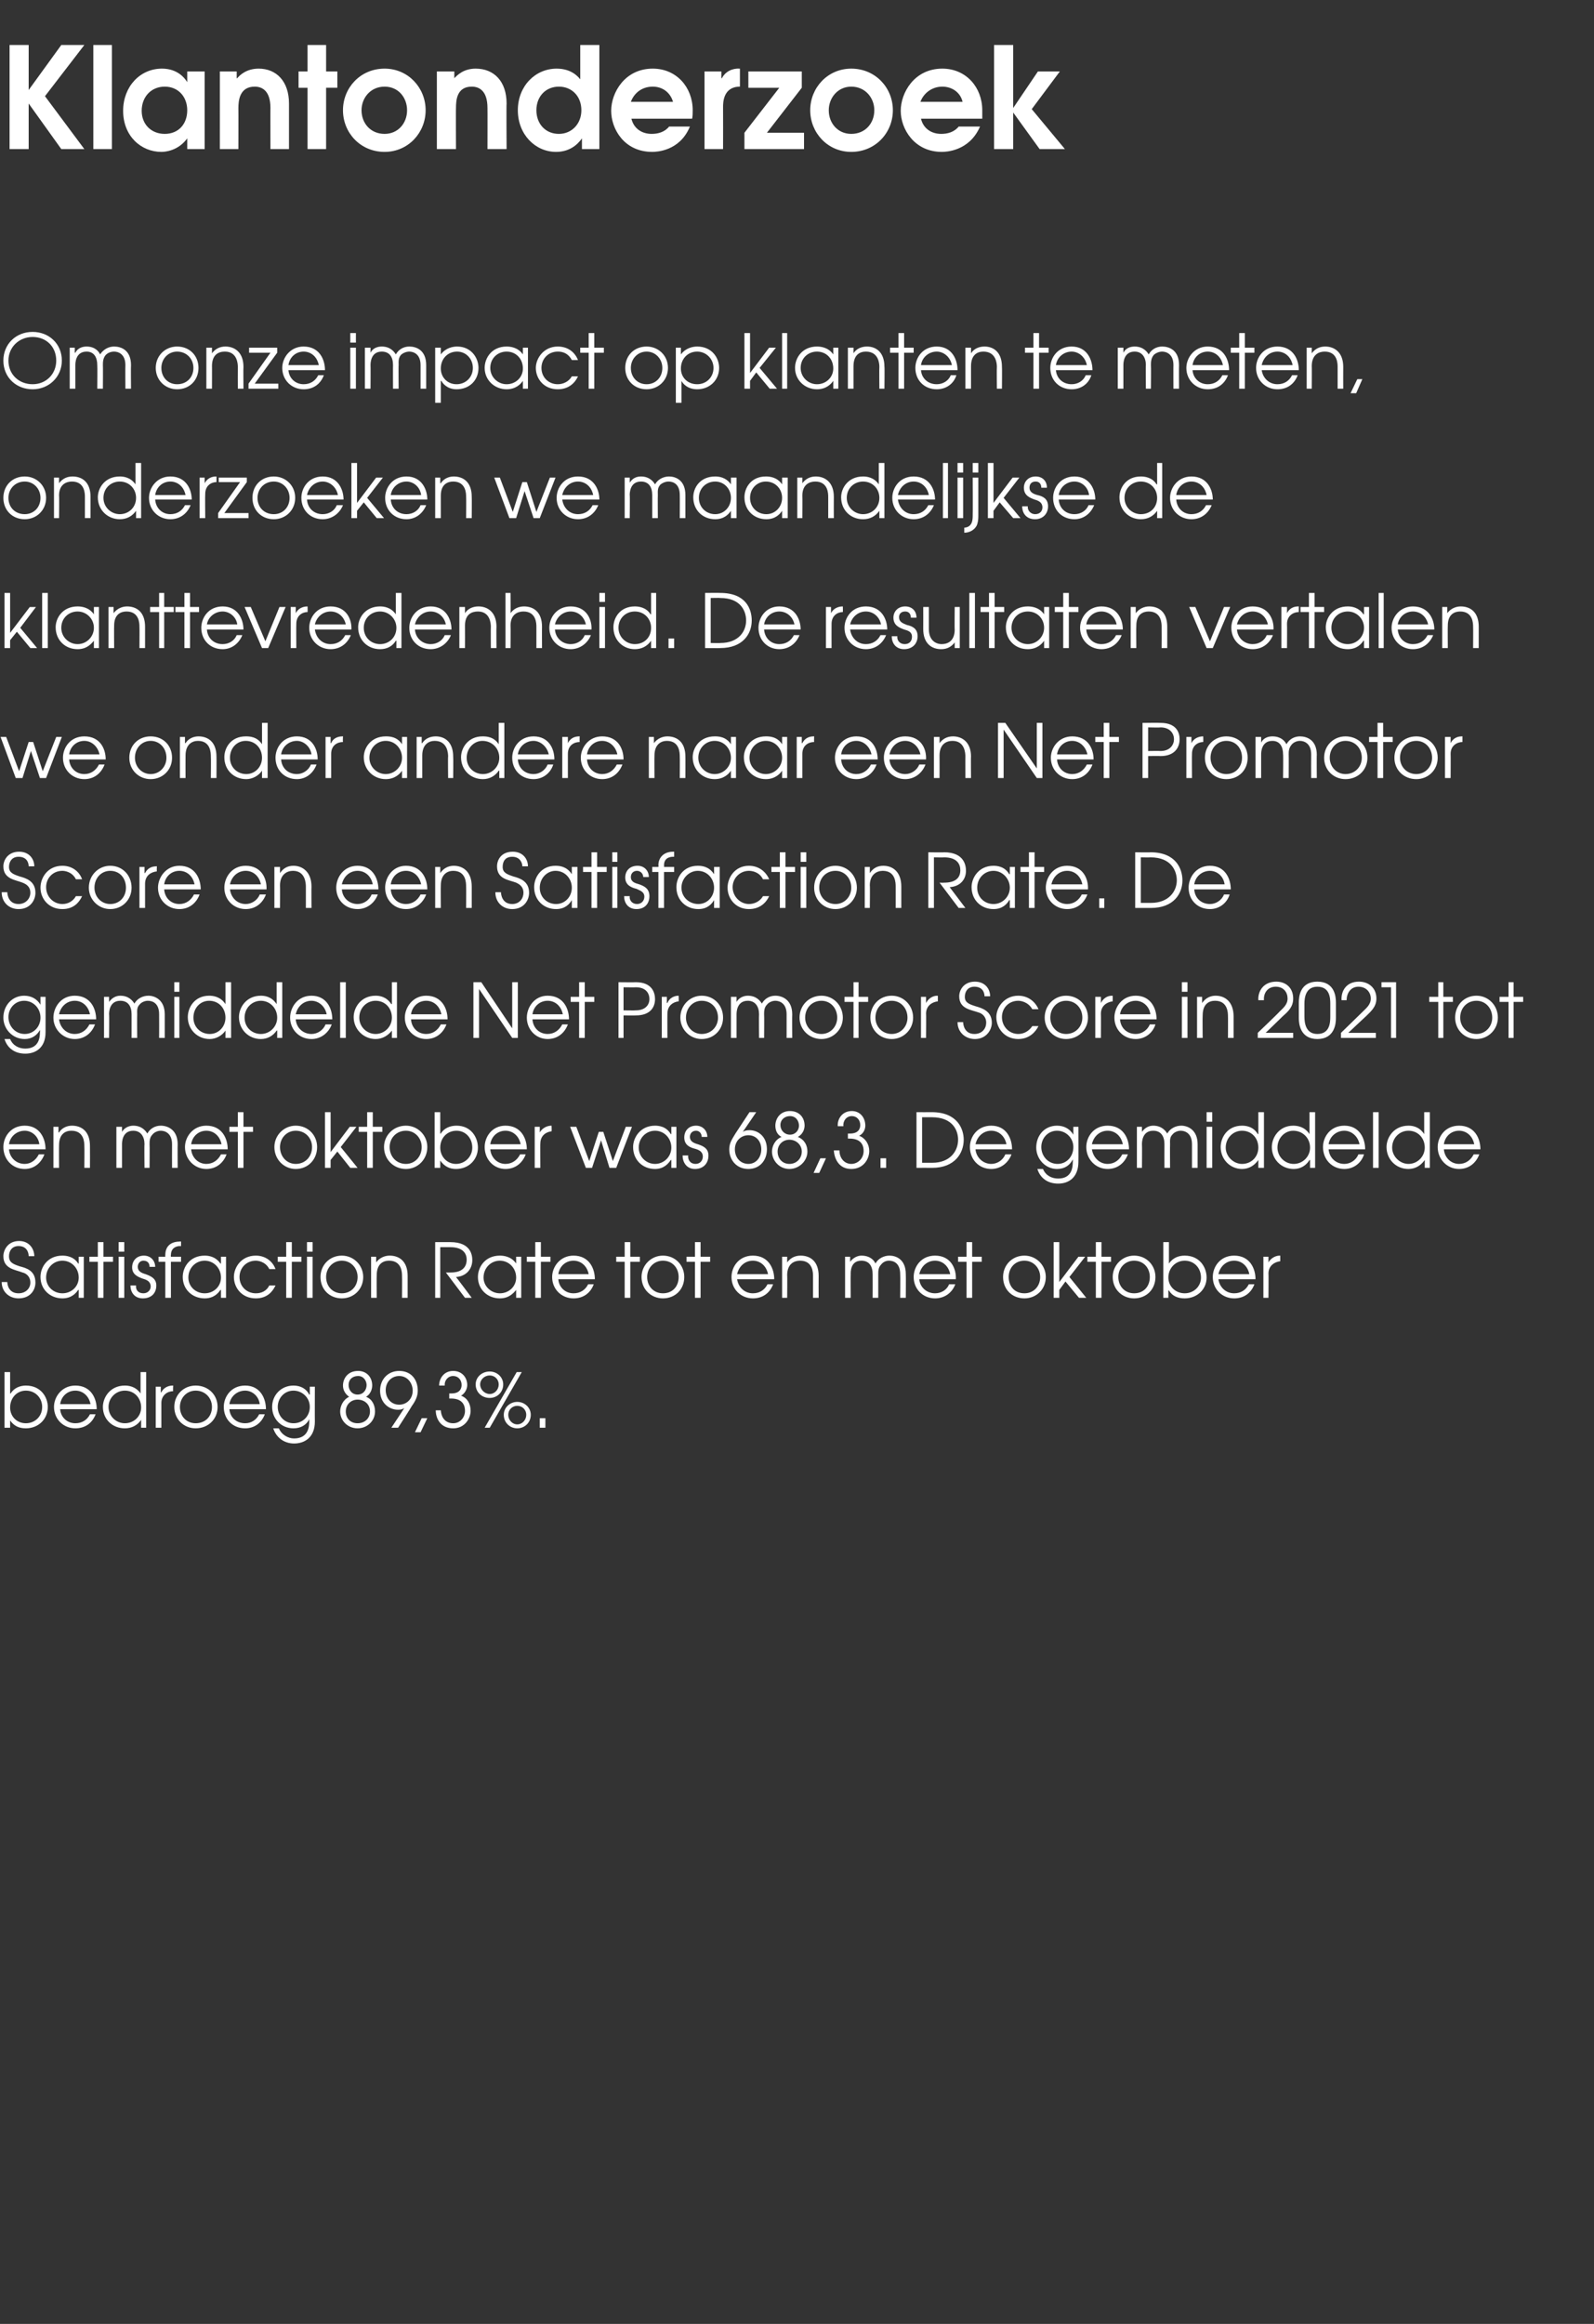 <?xml version="1.0" standalone="no"?><!DOCTYPE svg PUBLIC "-//W3C//DTD SVG 1.1//EN" "http://www.w3.org/Graphics/SVG/1.1/DTD/svg11.dtd"><svg xmlns="http://www.w3.org/2000/svg" version="1.1" width="283.5px" height="413.1px" viewBox="0 -8 283.5 413.1" style="top:-8px"><rect x="0" y="-8" width="283.5" height="413.1" fill="#333333" stroke="none"/><desc>Klantonderzoek Om onze impact op klanten te meten, onderzoeken we maandelijkse de klanttevredenheid De resultaten ve</desc><defs/><g id="Polygon11179"><path d="m1.8 235.9v3.8s.05.02.1 0c.6-1 1.7-1.4 2.7-1.4c2.7 0 3.9 2.1 3.9 3.8c0 2.2-1.7 3.8-3.9 3.8c-1.2 0-2.1-.4-2.8-1.4v1.3h-1v-9.9h1zm0 6.3c0 1.6 1.2 2.8 2.8 2.8c1.6 0 2.9-1.2 2.9-2.9c0-1.6-1.2-2.9-2.9-2.9c-1.6 0-2.8 1.3-2.8 3zm8.9.3c.1 1.4 1.2 2.5 2.7 2.5c1.2 0 2.1-.6 2.6-1.6h1c-.6 1.6-1.9 2.5-3.6 2.5c-2.1 0-3.8-1.6-3.8-3.8c0-1.8 1.4-3.8 3.8-3.8c2.8 0 3.8 2.3 3.8 4.2h-6.5zm5.4-.9c-.3-1.5-1.4-2.4-2.7-2.4c-1.4 0-2.5 1-2.7 2.4h5.4zm9.9 4.2h-.9v-1.4s-.03.02 0 0c-.7 1-1.7 1.5-2.9 1.5c-2.2 0-3.9-1.6-3.9-3.8c0-1.7 1.3-3.8 3.9-3.8c.6 0 1.9.1 2.8 1.4c.02.03 0 0 0 0v-3.8h1v9.9zm-6.7-3.7c0 1.7 1.4 2.9 2.9 2.9c1.6 0 2.9-1.2 2.9-2.8c0-1.7-1.2-3-2.9-3c-1.6 0-2.9 1.3-2.9 2.9zm8.4-3.6h.9v1s.06.02.1 0c.3-.7 1.1-1.2 2-1.2h.1s-.05.99 0 1c-1 0-2.1.7-2.1 2.1c-.01.04 0 4.4 0 4.4h-1v-7.3zm11 3.6c0 2.2-1.7 3.8-3.9 3.8c-2.1 0-3.8-1.6-3.8-3.8c0-2.2 1.7-3.8 3.8-3.8c2.2 0 3.9 1.6 3.9 3.8zm-6.7 0c0 1.7 1.2 2.9 2.8 2.9c1.7 0 2.9-1.2 2.9-2.9c0-1.6-1.2-2.9-2.9-2.9c-1.6 0-2.8 1.3-2.8 2.9zm8.8.4c.1 1.4 1.2 2.5 2.8 2.5c1.1 0 2-.6 2.5-1.6h1c-.6 1.6-1.9 2.5-3.5 2.5c-2.2 0-3.8-1.6-3.8-3.8c0-1.8 1.3-3.8 3.8-3.8c2.7 0 3.7 2.3 3.7 4.2h-6.5zm5.4-.9c-.2-1.5-1.4-2.4-2.6-2.4c-1.4 0-2.6 1-2.8 2.4h5.4zm9.8 3.1c0 2.8-1.8 3.9-3.7 3.9c-1.8 0-3.2-1.1-3.7-2.7h1c.5 1.2 1.7 1.8 2.7 1.8c2.6 0 2.7-2.2 2.7-3v-.4s-.03.02 0 0c-.5 1-1.5 1.6-2.8 1.6c-2.2 0-3.8-1.7-3.8-3.8c0-2.1 1.6-3.8 3.8-3.8c1.3 0 2.3.6 2.8 1.6c.03-.02.1 0 .1 0v-1.4h.9s-.02 6.22 0 6.2zm-6.6-2.6c0 1.6 1.2 2.9 2.8 2.9c1.7 0 2.9-1.3 2.9-2.9c0-1.7-1.4-2.9-2.9-2.9c-1.6 0-2.8 1.3-2.8 2.9zm11.6-3.8c0-1.2.8-2.6 2.7-2.6c1.5 0 2.5 1.1 2.5 2.6c0 .3-.1 1.4-1.1 2c1.1.4 1.6 1.5 1.6 2.6c0 1.7-1.4 3-3.1 3c-1.8 0-3.1-1.4-3.1-3c0-.9.5-2.1 1.6-2.6c-.7-.5-1.1-1.2-1.1-2zm.5 4.6c0 1.2.8 2.1 2.1 2.1c1.3 0 2.2-.9 2.2-2.1c0-1.3-1-2.1-2.2-2.1c-1.2 0-2.1.9-2.1 2.1zm.5-4.7c0 .9.6 1.7 1.6 1.7c1 0 1.6-.8 1.6-1.7c0-.7-.5-1.6-1.5-1.6c-1 0-1.7.6-1.7 1.6zm7.6 7.6s2.34-3.51 2.3-3.5c-.3.2-.6.3-1.1.3c-1.6 0-3.2-1.2-3.2-3.4c0-2 1.4-3.5 3.4-3.5c2.1 0 3.3 1.5 3.3 3.5c0 .9-.3 1.7-1.1 2.8c.03.04-2.4 3.8-2.4 3.8h-1.2zm3.8-6.6c0-1.3-.9-2.6-2.4-2.6c-1.4 0-2.4 1.1-2.4 2.5c0 1.5 1 2.6 2.4 2.6c1.3 0 2.4-1 2.4-2.5zm1.6 4.9h1l-1.2 2.5h-1l1.2-2.5zm3.1-5.8c0-1.2.8-2.6 2.5-2.6c1.6 0 2.5 1.2 2.5 2.5c0 .7-.4 1.5-1.1 1.9c1.1.4 1.7 1.4 1.7 2.7c0 1.3-1 3.1-3.1 3.1c-2.3 0-3.1-1.8-3.1-3.2h.9c.1 1.4.9 2.3 2.2 2.3c1.2 0 2.1-1 2.1-2.2c0-.7-.2-2.2-2.5-2.2h-.3v-.9h.4c1.5 0 1.8-.9 1.8-1.5c0-.9-.6-1.6-1.5-1.6c-1 0-1.6.9-1.5 1.7h-1zm9 2.2c-1.4 0-2.5-1-2.5-2.4c0-1.3 1.1-2.3 2.5-2.3c1.3 0 2.4 1 2.4 2.3c0 1.4-1.1 2.4-2.4 2.4zm0 5.3h-.9l5.7-9.9h.9l-5.7 9.9zm4.9.1c-1.3 0-2.4-1-2.4-2.4c0-1.3 1.1-2.3 2.4-2.3c1.3 0 2.4 1 2.4 2.3c0 1.4-1.1 2.4-2.4 2.4zm-4.9-9.4c-.9 0-1.7.7-1.7 1.6c0 .9.8 1.7 1.7 1.7c.9 0 1.6-.8 1.6-1.7c0-.9-.7-1.6-1.6-1.6zm4.9 5.4c-.9 0-1.6.7-1.6 1.6c0 .9.7 1.7 1.6 1.7c.9 0 1.6-.8 1.6-1.7c0-.9-.7-1.6-1.6-1.6zm4 2.2h1v1.7h-1v-1.7z" stroke="none" fill="#ffffff"/></g><g id="Polygon11178"><path d="m1.3 219.9c0 .4.2 2 2 2c1.3 0 2.1-.9 2.1-1.9c0-1.2-.9-1.7-1.4-1.8c-1.2-.5-3.4-.6-3.4-2.9c0-1.1.8-2.7 2.8-2.7c1.8 0 2.7 1.4 2.7 2.7h-1c0-.6-.3-1.8-1.8-1.8c-1.2 0-1.7.9-1.7 1.8c0 1.1.7 1.4 1.9 1.8c1.1.3 2.8.7 2.8 2.9c0 1.3-.9 2.8-3 2.8c-1.7 0-3-1.2-3-2.9h1zm13.6 2.8h-.9v-1.4h-.1c-.4.6-1.2 1.5-2.8 1.5c-2.2 0-3.9-1.6-3.9-3.8c0-1.8 1.3-3.8 3.9-3.8c.6 0 2 .1 2.8 1.4c.03.05.1 0 .1 0v-1.2h.9v7.3zm-6.7-3.6c0 1.6 1.3 2.8 2.9 2.8c1.6 0 2.9-1.2 2.9-2.8c0-1.7-1.3-3-2.9-3c-1.6 0-2.9 1.3-2.9 3zm9.2-2.8h-1.5v-.9h1.5v-2.6h1v2.6h1.7v.9h-1.7v6.4h-1v-6.4zm3.7-.9h1v7.3h-1v-7.3zm0-2.6h1v1.7h-1v-1.7zm3.1 7.7c-.1.8.4 1.4 1.3 1.4c.8 0 1.3-.6 1.3-1.2c0-.9-.7-1.2-1.4-1.4c-.8-.3-1.9-.7-1.9-2c0-1.2.8-2.1 2.1-2.1c1.2 0 2 .9 2 2h-1c0-.7-.4-1.1-1.1-1.1c-.6 0-1 .5-1 1.1c0 .8.7 1.1 1.4 1.3c.8.3 1.9.7 1.9 2c0 1.4-.9 2.3-2.4 2.3c-1.5 0-2.2-1.1-2.2-2.3h1zm5.2-4.2h-1.2v-.9h1.2s-.03-.32 0-.3c0-1.5.9-2.4 2.6-2.4c-.03-.05.2 0 .2 0v.8s-.23.04-.2 0c-.3 0-1.6.1-1.6 1.6c-.05-.02 0 .3 0 .3h1.8v.9h-1.8v6.4h-1v-6.4zm10.8 6.4h-.9v-1.4h-.1c-.4.6-1.2 1.5-2.8 1.5c-2.2 0-3.9-1.6-3.9-3.8c0-1.8 1.3-3.8 3.9-3.8c.6 0 1.9.1 2.8 1.4c.03.05.1 0 .1 0v-1.2h.9v7.3zm-6.7-3.6c0 1.6 1.3 2.8 2.9 2.8c1.6 0 2.9-1.2 2.9-2.8c0-1.7-1.3-3-2.9-3c-1.6 0-2.9 1.3-2.9 3zm15.5 1.4c-.5 1.1-1.5 2.3-3.5 2.3c-2.5 0-3.9-1.9-3.9-3.8c0-1.7 1.3-3.8 3.9-3.8c1.7 0 3 1 3.5 2.4h-1.1c-.7-1.4-2.1-1.5-2.4-1.5c-1.7 0-2.9 1.3-2.9 2.9c0 1.7 1.3 2.9 2.9 2.9c1 0 1.9-.4 2.4-1.4h1.1zm1.9-4.2h-1.5v-.9h1.5v-2.6h1v2.6h1.7v.9h-1.7v6.4h-1v-6.4zm3.7-.9h1v7.3h-1v-7.3zm0-2.6h1v1.7h-1v-1.7zm10 6.2c0 2.2-1.7 3.8-3.8 3.8c-2.2 0-3.8-1.6-3.8-3.8c0-2.1 1.6-3.8 3.8-3.8c2.1 0 3.8 1.7 3.8 3.8zm-6.6 0c0 1.7 1.2 2.9 2.8 2.9c1.6 0 2.8-1.2 2.8-2.9c0-1.6-1.2-2.9-2.8-2.9c-1.6 0-2.8 1.3-2.8 2.9zm8-3.6h.9v1s.04.03 0 0c.6-.8 1.5-1.2 2.4-1.2c1.7 0 3.2 1 3.2 3.6v3.9h-1s.03-3.87 0-3.9c0-.5 0-2.7-2.3-2.7c-1 0-2.2.5-2.2 2.6c-.03-.03 0 4 0 4h-1v-7.3zm11.4-2.6h2.7c3.7 0 3.9 2.4 3.9 3.2c0 1.6-1.1 2.9-2.9 3c.03-.01 2.8 3.7 2.8 3.7h-1.2l-3.4-4.5h.8c.6 0 2.9 0 2.9-2.3c0-1-.6-2.2-2.9-2.2h-1.8v9h-.9v-9.9zm15.3 9.9h-.9v-1.4s-.04.01 0 0c-.5.6-1.3 1.5-2.9 1.5c-2.2 0-3.9-1.6-3.9-3.8c0-1.8 1.3-3.8 3.9-3.8c.6 0 2 .1 2.9 1.4c-.04.05 0 0 0 0v-1.2h.9v7.3zm-6.7-3.6c0 1.6 1.4 2.8 2.9 2.8c1.6 0 2.9-1.2 2.9-2.8c0-1.7-1.3-3-2.9-3c-1.6 0-2.9 1.3-2.9 3zm9.2-2.8h-1.5v-.9h1.5v-2.6h1v2.6h1.7v.9h-1.7v6.4h-1v-6.4zm4.1 3.1c.1 1.4 1.2 2.5 2.7 2.5c1.2 0 2.1-.6 2.6-1.6h1c-.6 1.6-1.9 2.5-3.6 2.5c-2.1 0-3.8-1.6-3.8-3.8c0-1.8 1.4-3.8 3.8-3.8c2.8 0 3.8 2.3 3.8 4.2h-6.5zm5.4-.9c-.3-1.5-1.4-2.4-2.7-2.4c-1.4 0-2.5 1-2.7 2.4h5.4zm6.4-2.2h-1.5v-.9h1.5v-2.6h1v2.6h1.7v.9h-1.7v6.4h-1v-6.4zm10.6 2.7c0 2.2-1.6 3.8-3.8 3.8c-2.1 0-3.8-1.6-3.8-3.8c0-2.1 1.7-3.8 3.8-3.8c2.2 0 3.8 1.7 3.8 3.8zm-6.6 0c0 1.7 1.2 2.9 2.8 2.9c1.7 0 2.8-1.2 2.8-2.9c0-1.6-1.1-2.9-2.8-2.9c-1.6 0-2.8 1.3-2.8 2.9zm8.5-2.7h-1.5v-.9h1.5v-2.6h1v2.6h1.7v.9h-1.7v6.4h-1v-6.4zm7.5 3.1c.2 1.4 1.3 2.5 2.8 2.5c1.2 0 2.1-.6 2.6-1.6h1c-.6 1.6-1.9 2.5-3.6 2.5c-2.1 0-3.8-1.6-3.8-3.8c0-1.8 1.3-3.8 3.8-3.8c2.8 0 3.8 2.3 3.8 4.2h-6.6zm5.5-.9c-.3-1.5-1.4-2.4-2.7-2.4c-1.4 0-2.5 1-2.8 2.4h5.5zm2.5-3.1h.9v1s.02.03 0 0c.6-.8 1.4-1.2 2.4-1.2c1.7 0 3.2 1 3.2 3.6c-.02.03 0 3.9 0 3.9h-1v-3.9c0-.5 0-2.7-2.3-2.7c-1 0-2.3.5-2.3 2.6c.04-.03 0 4 0 4h-.9v-7.3zm11.2 0h.9v.9s.04.03 0 0c.5-.7 1.3-1.1 2-1.1c1.6 0 2.3.9 2.5 1.4c.5-.9 1.5-1.4 2.5-1.4c1.1 0 2.9.6 2.9 3.3c.03.01 0 4.2 0 4.2h-1s.04-4.2 0-4.2c0-2-1.2-2.4-2-2.4c-.6 0-1.1.3-1.4.7c-.5.5-.5 1.2-.5 1.7v4.2h-1s.02-4.2 0-4.2c0-1.4-.6-2.4-2-2.4c-2 0-1.9 2.1-1.9 2.4c-.03 0 0 4.2 0 4.2h-1v-7.3zm13.2 4c.1 1.4 1.3 2.5 2.8 2.5c1.1 0 2.1-.6 2.5-1.6h1.1c-.6 1.6-2 2.5-3.6 2.5c-2.1 0-3.8-1.6-3.8-3.8c0-1.8 1.3-3.8 3.8-3.8c2.8 0 3.8 2.3 3.7 4.2h-6.5zm5.5-.9c-.3-1.5-1.4-2.4-2.7-2.4c-1.4 0-2.5 1-2.8 2.4h5.5zm2.9-2.2h-1.5v-.9h1.5v-2.6h1v2.6h1.7v.9h-1.7v6.4h-1v-6.4zM186 219c0 2.2-1.7 3.8-3.8 3.8c-2.2 0-3.8-1.6-3.8-3.8c0-2.1 1.6-3.8 3.8-3.8c2.1 0 3.8 1.7 3.8 3.8zm-6.6 0c0 1.7 1.1 2.9 2.8 2.9c1.6 0 2.8-1.2 2.8-2.9c0-1.6-1.2-2.9-2.8-2.9c-1.7 0-2.8 1.3-2.8 2.9zm8-6.2h1v7.1l3.4-4.5h1.2l-2.8 3.6l3 3.7h-1.3l-2.4-2.9l-1.1 1.5v1.4h-1v-9.9zm7.5 3.5h-1.5v-.9h1.5v-2.6h1v2.6h1.7v.9h-1.7v6.4h-1v-6.4zm10.6 2.7c0 2.2-1.6 3.8-3.8 3.8c-2.1 0-3.8-1.6-3.8-3.8c0-2.1 1.7-3.8 3.8-3.8c2.2 0 3.8 1.7 3.8 3.8zm-6.6 0c0 1.7 1.2 2.9 2.8 2.9c1.7 0 2.8-1.2 2.8-2.9c0-1.6-1.1-2.9-2.8-2.9c-1.6 0-2.8 1.3-2.8 2.9zm9-6.2v3.8s.02.03 0 0c.7-1 1.7-1.4 2.8-1.4c2.7 0 3.9 2.1 3.9 3.9c0 2.1-1.7 3.7-3.9 3.7c-1.2 0-2.2-.4-2.8-1.4h-.1v1.3h-.9v-9.9h1zm-.1 6.3c0 1.6 1.3 2.8 2.9 2.8c1.6 0 2.9-1.2 2.9-2.8c0-1.7-1.2-3-2.9-3c-1.6 0-2.9 1.3-2.9 3zm8.9.3c.2 1.4 1.3 2.5 2.8 2.5c1.2 0 2.1-.6 2.6-1.6h1c-.6 1.6-1.9 2.5-3.6 2.5c-2.1 0-3.8-1.6-3.8-3.8c0-1.8 1.3-3.8 3.8-3.8c2.8 0 3.8 2.3 3.8 4.2h-6.6zm5.5-.9c-.3-1.5-1.4-2.4-2.7-2.4c-1.4 0-2.5 1-2.8 2.4h5.5zm2.5-3.1h.9v1s.01.03 0 0c.4-.7 1.2-1.2 2-1.2c.02.02.1 0 .1 0v1c-.9.1-2.1.7-2.1 2.2c.04-.05 0 4.3 0 4.3h-.9v-7.3z" stroke="none" fill="#ffffff"/></g><g id="Polygon11177"><path d="m1.6 196.3c.1 1.4 1.2 2.6 2.8 2.6c1.1 0 2-.7 2.5-1.7h1c-.6 1.6-1.9 2.6-3.5 2.6c-2.2 0-3.8-1.7-3.8-3.9c0-1.8 1.3-3.8 3.8-3.8c2.7 0 3.7 2.3 3.7 4.2H1.6zm5.4-.9c-.2-1.5-1.4-2.4-2.6-2.4c-1.4 0-2.6 1-2.8 2.4h5.4zm2.5-3.1h.9v1s.06.04.1 0c.5-.8 1.4-1.2 2.3-1.2c1.7 0 3.2 1 3.2 3.6c.02.04 0 3.9 0 3.9h-1s.04-3.86 0-3.9c0-.5 0-2.7-2.3-2.7c-1 0-2.2.5-2.2 2.6c-.02-.02 0 4 0 4h-1v-7.3zm11.2 0h1v.9s-.02.04 0 0c.4-.7 1.2-1.1 2-1.1c1.5 0 2.2.9 2.5 1.4c.5-.9 1.4-1.4 2.4-1.4c1.2 0 3 .7 3 3.3c-.03.02 0 4.2 0 4.2h-1s-.02-4.19 0-4.2c0-2-1.3-2.4-2-2.4c-.6 0-1.2.3-1.5.7c-.5.5-.5 1.2-.5 1.7c.04.01 0 4.2 0 4.2h-.9s-.05-4.19 0-4.2c0-1.4-.7-2.4-2-2.4c-2 0-2 2.1-2 2.4v4.2h-1v-7.3zm13.3 4c.1 1.4 1.2 2.6 2.7 2.6c1.2 0 2.1-.7 2.6-1.7h1c-.6 1.6-1.9 2.6-3.6 2.6c-2.1 0-3.8-1.7-3.8-3.9c0-1.8 1.4-3.8 3.8-3.8c2.8 0 3.8 2.3 3.8 4.2H34zm5.4-.9c-.3-1.5-1.4-2.4-2.7-2.4c-1.4 0-2.5 1-2.7 2.4h5.4zm2.9-2.2h-1.5v-.9h1.5v-2.6h1v2.6h1.7v.9h-1.7v6.4h-1v-6.4zm14.1 2.7c0 2.2-1.6 3.9-3.8 3.9c-2.1 0-3.8-1.7-3.8-3.9c0-2.1 1.7-3.8 3.8-3.8c2.2 0 3.8 1.7 3.8 3.8zm-6.6 0c0 1.7 1.2 3 2.8 3c1.7 0 2.9-1.3 2.9-3c0-1.6-1.2-2.9-2.9-2.9c-1.6 0-2.8 1.3-2.8 2.9zm8-6.2h1v7.1l3.4-4.5h1.2l-2.8 3.6l3 3.7h-1.3l-2.3-2.9l-1.2 1.5v1.4h-1v-9.9zm7.5 3.5h-1.5v-.9h1.5v-2.6h1v2.6h1.7v.9h-1.7v6.4h-1v-6.4zm10.7 2.7c0 2.2-1.7 3.9-3.8 3.9c-2.2 0-3.9-1.7-3.9-3.9c0-2.1 1.7-3.8 3.9-3.8c2.1 0 3.8 1.7 3.8 3.8zm-6.7 0c0 1.7 1.2 3 2.9 3c1.6 0 2.8-1.3 2.8-3c0-1.6-1.2-2.9-2.8-2.9c-1.7 0-2.9 1.3-2.9 2.9zm9-6.2v3.8s.06.04.1 0c.6-1 1.7-1.4 2.8-1.4c2.6 0 3.8 2.1 3.8 3.9c0 2.1-1.6 3.8-3.9 3.8c-1.2 0-2.1-.5-2.8-1.5c.01.03 0 0 0 0v1.3h-1v-9.9h1zm0 6.3c0 1.6 1.2 2.9 2.8 2.9c1.6 0 2.9-1.3 2.9-2.9c0-1.7-1.2-3-2.8-3c-1.7 0-2.9 1.3-2.9 3zm8.9.3c.1 1.4 1.2 2.6 2.7 2.6c1.2 0 2.1-.7 2.6-1.7h1c-.6 1.6-1.9 2.6-3.6 2.6c-2.1 0-3.7-1.7-3.7-3.9c0-1.8 1.3-3.8 3.7-3.8c2.8 0 3.8 2.3 3.8 4.2h-6.5zm5.4-.9c-.3-1.5-1.4-2.4-2.7-2.4c-1.4 0-2.5 1-2.7 2.4h5.4zm2.5-3.1h.9v1s.05.04 0 0c.4-.7 1.2-1.2 2.1-1.2c-.04.03 0 0 0 0c0 0 .04 1.02 0 1c-.9.1-2 .7-2 2.2c-.03-.04 0 4.3 0 4.3h-1v-7.3zm6.3 0h1.1l2.3 6.1l1.7-5.2h.8l1.7 5.2l2.3-6.1h1.1l-2.8 7.3h-1.2l-1.5-4.9l-1.6 4.9h-1.1l-2.8-7.3zm18.9 7.3h-.9v-1.4s-.07.02-.1 0c-.4.6-1.2 1.6-2.8 1.6c-2.2 0-3.9-1.6-3.9-3.9c0-1.7 1.3-3.8 3.9-3.8c.6 0 2 .1 2.8 1.5c.03-.04.1 0 .1 0v-1.3h.9v7.3zm-6.7-3.6c0 1.6 1.3 2.9 2.9 2.9c1.6 0 2.9-1.3 2.9-2.9c0-1.7-1.3-3-2.9-3c-1.6 0-2.9 1.3-2.9 3zm8.8 1.4c-.1.8.4 1.5 1.3 1.5c.9 0 1.3-.7 1.3-1.3c0-.9-.7-1.2-1.4-1.4c-.8-.2-1.9-.6-1.9-2c0-1.2.8-2.1 2.1-2.1c1.2 0 2 .9 2 2h-1c0-.6-.4-1.1-1-1.1c-.7 0-1.1.5-1.1 1.1c0 .8.7 1.1 1.4 1.3c.9.3 1.9.7 1.9 2c0 1.4-.9 2.4-2.4 2.4c-1.5 0-2.2-1.2-2.2-2.4h1zm12.1-7.7s-2.37 3.5-2.4 3.5c.3-.2.7-.3 1.2-.3c1.5 0 3.1 1.1 3.1 3.4c0 2-1.3 3.5-3.3 3.5c-2.1 0-3.4-1.6-3.4-3.5c0-1.1.5-1.8 1.1-2.8l2.5-3.8h1.2zm-3.8 6.6c0 1.6 1.1 2.6 2.4 2.6c1.4 0 2.3-1.2 2.3-2.6c0-1.4-.9-2.5-2.3-2.5c-1.3 0-2.4 1-2.4 2.5zm7.2-4.2c0-1.2.8-2.6 2.6-2.6c1.6 0 2.6 1.1 2.6 2.6c0 .3-.1 1.4-1.2 2c1.2.5 1.7 1.5 1.7 2.6c0 1.7-1.5 3.1-3.2 3.1c-1.8 0-3.1-1.5-3.1-3.1c0-.9.5-2.1 1.7-2.6c-.8-.4-1.1-1.2-1.1-2zm.4 4.6c0 1.2.8 2.2 2.1 2.2c1.3 0 2.2-1 2.2-2.2c0-1.2-1-2.1-2.2-2.1c-1.2 0-2.1.9-2.1 2.1zm.5-4.7c0 .9.7 1.7 1.7 1.7c1 0 1.6-.8 1.6-1.6c0-.8-.5-1.7-1.6-1.7c-.9 0-1.7.6-1.7 1.6zm7.1 5.9h1l-1.2 2.6h-1l1.2-2.6zm3.1-5.7c-.1-1.3.8-2.7 2.5-2.7c1.5 0 2.4 1.2 2.4 2.6c0 .6-.3 1.4-1.1 1.8c1.1.4 1.8 1.5 1.8 2.7c0 1.4-1 3.2-3.2 3.2c-2.2 0-3-1.8-3.1-3.3h1c0 1.4.9 2.4 2.1 2.4c1.2 0 2.2-1 2.2-2.3c0-.7-.2-2.2-2.5-2.2h-.3v-.9s.39.02.4 0c1.5 0 1.8-.9 1.8-1.5c0-.9-.6-1.6-1.5-1.6c-1 0-1.6.9-1.5 1.8h-1zm7.6 5.7h1v1.7h-1v-1.7zm6.4-8.2s2.71.02 2.7 0c4.6 0 5.7 3 5.7 4.9c0 2.4-1.6 5-5.6 5c-.02-.02-2.8 0-2.8 0v-9.9zm2.8 9c3.2 0 4.6-2.1 4.6-4.1c0-1.6-.9-4-4.7-4c.01.01-1.7 0-1.7 0v8.1s1.78-.01 1.8 0zm7.7-2.4c.1 1.4 1.3 2.6 2.8 2.6c1.1 0 2.1-.7 2.5-1.7h1.1c-.6 1.6-2 2.6-3.6 2.6c-2.2 0-3.8-1.7-3.8-3.9c0-1.8 1.3-3.8 3.8-3.8c2.7 0 3.7 2.3 3.7 4.2h-6.5zm5.5-.9c-.3-1.5-1.4-2.4-2.7-2.4c-1.4 0-2.5 1-2.8 2.4h5.5zm12.8 3.1c0 2.8-1.7 3.9-3.6 3.9c-1.9 0-3.2-1-3.7-2.6h1c.5 1.2 1.6 1.7 2.7 1.7c2.5 0 2.6-2.1 2.6-3c.03.04 0-.4 0-.4c0 0 .01.04 0 0c-.5 1-1.4 1.7-2.8 1.7c-2.1 0-3.7-1.8-3.7-3.8c0-2.2 1.5-3.9 3.7-3.9c1.3 0 2.3.6 2.9 1.6c-.04.01 0 0 0 0v-1.4h.9s.02 6.24 0 6.2zm-6.6-2.6c0 1.6 1.2 3 2.9 3c1.6 0 2.8-1.3 2.8-3c0-1.6-1.3-2.9-2.9-2.9c-1.6 0-2.8 1.3-2.8 2.9zm9 .4c.2 1.4 1.3 2.6 2.8 2.6c1.2 0 2.1-.7 2.6-1.7h1c-.6 1.6-1.9 2.6-3.6 2.6c-2.1 0-3.8-1.7-3.8-3.9c0-1.8 1.3-3.8 3.8-3.8c2.8 0 3.8 2.3 3.8 4.2h-6.6zm5.5-.9c-.3-1.5-1.4-2.4-2.7-2.4c-1.4 0-2.5 1-2.8 2.4h5.5zm2.5-3.1h.9v.9s.01.04 0 0c.5-.7 1.2-1.1 2-1.1c1.5 0 2.2.9 2.5 1.4c.5-.9 1.5-1.4 2.5-1.4c1.1 0 2.9.7 2.9 3.3v4.2h-1v-4.2c0-2-1.3-2.4-2-2.4c-.6 0-1.2.3-1.5.7c-.5.5-.4 1.2-.4 1.7c-.03.01 0 4.2 0 4.2h-1s-.02-4.19 0-4.2c0-1.4-.6-2.4-2-2.4c-2 0-2 2.1-2 2.4c.04.01 0 4.2 0 4.2h-.9v-7.3zm12.4 0h1v7.3h-1v-7.3zm0-2.6h1v1.7h-1v-1.7zm10.2 9.9h-1v-1.4s0 .05 0 0c-.7 1-1.7 1.6-2.9 1.6c-2.1 0-3.8-1.7-3.8-3.9c0-1.7 1.2-3.8 3.8-3.8c.6 0 2 .1 2.8 1.5c.05-.04.1 0 .1 0v-3.9h1v9.9zM218 196c0 1.6 1.4 2.9 2.9 2.9c1.7 0 2.9-1.3 2.9-2.9c0-1.7-1.2-3-2.9-3c-1.6 0-2.9 1.3-2.9 3zm15.9 3.6h-.9v-1.4s-.08.05-.1 0c-.6 1-1.6 1.6-2.8 1.6c-2.2 0-3.9-1.7-3.9-3.9c0-1.7 1.3-3.8 3.8-3.8c.6 0 2 .1 2.9 1.5c-.03-.04 0 0 0 0v-3.9h1v9.9zm-6.7-3.6c0 1.6 1.3 2.9 2.9 2.9c1.6 0 2.9-1.3 2.9-2.9c0-1.7-1.3-3-3-3c-1.5 0-2.8 1.3-2.8 3zm9.1.3c.1 1.4 1.2 2.6 2.8 2.6c1.1 0 2.1-.7 2.5-1.7h1c-.5 1.6-1.9 2.6-3.5 2.6c-2.2 0-3.8-1.7-3.8-3.9c0-1.8 1.3-3.8 3.8-3.8c2.7 0 3.7 2.3 3.7 4.2h-6.5zm5.5-.9c-.3-1.5-1.5-2.4-2.7-2.4c-1.4 0-2.6 1-2.8 2.4h5.5zm2.4-5.7h1v9.9h-1v-9.9zm10.1 9.9h-.9v-1.4s-.03.05 0 0c-.7 1-1.7 1.6-2.9 1.6c-2.2 0-3.9-1.7-3.9-3.9c0-1.7 1.3-3.8 3.9-3.8c.6 0 1.9.1 2.8 1.5c.02-.04 0 0 0 0v-3.9h1v9.9zm-6.7-3.6c0 1.6 1.4 2.9 2.9 2.9c1.6 0 2.9-1.3 2.9-2.9c0-1.7-1.2-3-2.9-3c-1.6 0-2.9 1.3-2.9 3zm9.2.3c.1 1.4 1.2 2.6 2.7 2.6c1.2 0 2.1-.7 2.6-1.7h1c-.6 1.6-1.9 2.6-3.6 2.6c-2.1 0-3.8-1.7-3.8-3.9c0-1.8 1.3-3.8 3.8-3.8c2.8 0 3.8 2.3 3.8 4.2h-6.5zm5.4-.9c-.3-1.5-1.4-2.4-2.7-2.4c-1.4 0-2.5 1-2.7 2.4h5.4z" stroke="none" fill="#ffffff"/></g><g id="Polygon11176"><path d="m8.1 175.5c0 2.7-1.7 3.8-3.6 3.8c-1.9 0-3.2-1-3.7-2.6h1c.5 1.2 1.6 1.7 2.7 1.7c2.5 0 2.6-2.1 2.6-2.9c.04-.05 0-.4 0-.4c0 0 .01-.05 0 0c-.5.9-1.4 1.6-2.7 1.6c-2.2 0-3.8-1.8-3.8-3.8c0-2.2 1.6-3.9 3.7-3.9c1.3 0 2.3.6 2.9 1.6c-.03.02 0 0 0 0v-1.4h.9s.02 6.25 0 6.3zm-6.6-2.7c0 1.6 1.2 3 2.9 3c1.6 0 2.8-1.3 2.8-2.9c0-1.7-1.3-3-2.9-3c-1.6 0-2.8 1.3-2.8 2.9zm9 .4c.2 1.5 1.3 2.6 2.8 2.6c1.2 0 2.1-.7 2.6-1.7h1c-.6 1.6-1.9 2.6-3.6 2.6c-2.1 0-3.8-1.7-3.8-3.8c0-1.8 1.3-3.9 3.8-3.9c2.8 0 3.8 2.3 3.8 4.2h-6.6zm5.5-.9c-.3-1.5-1.4-2.4-2.7-2.4c-1.4 0-2.5 1-2.8 2.4h5.5zm2.5-3.1h.9v.9s.02.05 0 0c.5-.7 1.2-1.1 2-1.1c1.5 0 2.2.9 2.5 1.4c.5-.9 1.5-1.4 2.5-1.4c1.1 0 2.9.7 2.9 3.3v4.2h-1s.02-4.18 0-4.2c0-2-1.2-2.4-2-2.4c-.6 0-1.2.3-1.5.7c-.5.5-.4 1.2-.4 1.7c-.03.02 0 4.2 0 4.2h-1v-4.2c0-1.4-.6-2.4-2-2.4c-2 0-2 2.1-2 2.4c.05.02 0 4.2 0 4.2h-.9v-7.3zm12.5 0h.9v7.3h-.9v-7.3zm0-2.6h.9v1.7h-.9v-1.7zm10.1 9.9h-1v-1.3s.01-.04 0 0c-.6.9-1.7 1.5-2.8 1.5c-2.2 0-3.9-1.7-3.9-3.9c0-1.7 1.2-3.8 3.8-3.8c.6 0 2 .1 2.9 1.5c-.05-.03 0 0 0 0v-3.9h1v9.9zm-6.7-3.6c0 1.7 1.3 2.9 2.9 2.9c1.6 0 2.8-1.3 2.8-2.9c0-1.7-1.2-3-2.9-3c-1.6 0-2.8 1.3-2.8 3zm15.8 3.6h-.9v-1.3s-.07-.04-.1 0c-.6.9-1.6 1.5-2.8 1.5c-2.2 0-3.9-1.7-3.9-3.9c0-1.7 1.3-3.8 3.9-3.8c.6 0 1.9.1 2.8 1.5c-.02-.03 0 0 0 0v-3.9h1v9.9zm-6.7-3.6c0 1.7 1.3 2.9 2.9 2.9c1.6 0 2.9-1.3 2.9-2.9c0-1.7-1.3-3-2.9-3c-1.6 0-2.9 1.3-2.9 3zm9.1.3c.1 1.5 1.3 2.6 2.8 2.6c1.1 0 2.1-.7 2.5-1.7h1.1c-.6 1.6-2 2.6-3.6 2.6c-2.2 0-3.8-1.7-3.8-3.8c0-1.8 1.3-3.9 3.8-3.9c2.7 0 3.7 2.3 3.7 4.2h-6.5zm5.5-.9c-.3-1.5-1.5-2.4-2.7-2.4c-1.4 0-2.5 1-2.8 2.4h5.5zm2.4-5.7h1v9.9h-1v-9.9zm10.1 9.9h-.9v-1.3s-.02-.04 0 0c-.7.9-1.7 1.5-2.9 1.5c-2.1 0-3.9-1.7-3.9-3.9c0-1.7 1.3-3.8 3.9-3.8c.6 0 1.9.1 2.8 1.5c.02-.03.1 0 .1 0v-3.9h.9v9.9zm-6.7-3.6c0 1.7 1.4 2.9 2.9 2.9c1.6 0 2.9-1.3 2.9-2.9c0-1.7-1.2-3-2.9-3c-1.6 0-2.9 1.3-2.9 3zm9.2.3c.1 1.5 1.2 2.6 2.7 2.6c1.2 0 2.1-.7 2.6-1.7h1c-.6 1.6-1.9 2.6-3.6 2.6c-2.1 0-3.8-1.7-3.8-3.8c0-1.8 1.4-3.9 3.8-3.9c2.8 0 3.8 2.3 3.8 4.2h-6.5zm5.4-.9c-.3-1.5-1.4-2.4-2.7-2.4c-1.4 0-2.5 1-2.7 2.4h5.4zm5.7-5.7h1.4l5.5 8.2v-8.2h1v9.9h-1l-5.9-8.7v8.7h-1v-9.9zm10.5 6.6c.1 1.5 1.2 2.6 2.7 2.6c1.2 0 2.1-.7 2.6-1.7h1c-.6 1.6-1.9 2.6-3.6 2.6c-2.1 0-3.7-1.7-3.7-3.8c0-1.8 1.3-3.9 3.7-3.9c2.8 0 3.8 2.3 3.8 4.2h-6.5zm5.4-.9c-.3-1.5-1.4-2.4-2.7-2.4c-1.4 0-2.5 1-2.7 2.4h5.4zm2.9-2.2h-1.5v-.9h1.5v-2.6h1v2.6h1.7v.9H104v6.4h-1v-6.4zm7-3.5s3.07.03 3.1 0c2.9 0 3.4 1.9 3.4 3c0 1.5-.9 2.9-3.4 2.9c-.03.03-2.2 0-2.2 0v4h-.9v-9.9zm.9 5s2.19.04 2.2 0c1.7 0 2.4-1 2.4-2c0-1.1-.7-2.1-2.4-2.1c-.01.03-2.2 0-2.2 0v4.1zm6.8-2.4h.9v1.1s.05-.04.1 0c.3-.8 1.1-1.3 2-1.3c-.04.05 0 0 0 0c0 0 .04 1.03 0 1c-.9.1-2 .7-2 2.2c-.02-.03 0 4.3 0 4.3h-1v-7.3zm10.9 3.7c0 2.1-1.6 3.8-3.8 3.8c-2.1 0-3.8-1.7-3.8-3.8c0-2.2 1.7-3.9 3.8-3.9c2.2 0 3.8 1.7 3.8 3.9zm-6.6 0c0 1.6 1.2 2.9 2.8 2.9c1.7 0 2.9-1.3 2.9-2.9c0-1.7-1.2-3-2.9-3c-1.6 0-2.8 1.3-2.8 3zm8-3.7h1v.9s-.01.05 0 0c.4-.7 1.2-1.1 2-1.1c1.5 0 2.2.9 2.5 1.4c.5-.9 1.4-1.4 2.4-1.4c1.2 0 3 .7 3 3.3c-.03.03 0 4.2 0 4.2h-1v-4.2c0-2-1.3-2.4-2-2.4c-.6 0-1.2.3-1.5.7c-.5.5-.5 1.2-.5 1.7c.04.02 0 4.2 0 4.2h-.9s-.04-4.18 0-4.2c0-1.4-.7-2.4-2-2.4c-2 0-2 2.1-2 2.4v4.2h-1v-7.3zm19.9 3.7c0 2.1-1.7 3.8-3.8 3.8c-2.2 0-3.9-1.7-3.9-3.8c0-2.2 1.7-3.9 3.9-3.9c2.1 0 3.8 1.7 3.8 3.9zm-6.7 0c0 1.6 1.2 2.9 2.9 2.9c1.6 0 2.8-1.3 2.8-2.9c0-1.7-1.2-3-2.8-3c-1.7 0-2.9 1.3-2.9 3zm8.6-2.8h-1.6v-.9h1.6v-2.6h.9v2.6h1.7v.9h-1.7v6.4h-.9v-6.4zm10.6 2.8c0 2.1-1.7 3.8-3.8 3.8c-2.2 0-3.8-1.7-3.8-3.8c0-2.2 1.6-3.9 3.8-3.9c2.1 0 3.8 1.7 3.8 3.9zm-6.7 0c0 1.6 1.2 2.9 2.9 2.9c1.6 0 2.8-1.3 2.8-2.9c0-1.7-1.2-3-2.8-3c-1.7 0-2.9 1.3-2.9 3zm8.1-3.7h.9v1.1s.01-.04 0 0c.4-.8 1.2-1.3 2-1.3c.02.05.1 0 .1 0v1c-.9.1-2.1.7-2.1 2.2c.04-.03 0 4.3 0 4.3h-.9v-7.3zm7.5 4.5c0 .4.2 2.1 2 2.1c1.4 0 2.1-1 2.1-2c0-1.2-.9-1.7-1.3-1.8c-1.3-.5-3.5-.6-3.5-2.9c0-1.1.8-2.6 2.8-2.6c1.8 0 2.7 1.3 2.7 2.6h-1c0-.6-.3-1.7-1.8-1.7c-1.2 0-1.7.9-1.7 1.8c0 1 .7 1.3 2 1.7c1 .3 2.8.8 2.8 2.9c0 1.3-1 2.9-3 2.9c-1.7 0-3.1-1.2-3.1-3h1zm13.4.7c-.5 1-1.6 2.3-3.6 2.3c-2.5 0-3.9-2-3.9-3.9c0-1.7 1.4-3.8 3.9-3.8c1.7 0 3 1 3.6 2.4h-1.1c-.8-1.4-2.2-1.5-2.5-1.5c-1.7 0-2.9 1.3-2.9 2.9c0 1.7 1.3 3 2.9 3c1 0 1.9-.5 2.5-1.4h1.1zm8.8-1.5c0 2.1-1.7 3.8-3.9 3.8c-2.1 0-3.8-1.7-3.8-3.8c0-2.2 1.7-3.9 3.8-3.9c2.2 0 3.9 1.7 3.9 3.9zm-6.7 0c0 1.6 1.2 2.9 2.8 2.9c1.7 0 2.9-1.3 2.9-2.9c0-1.7-1.2-3-2.9-3c-1.6 0-2.8 1.3-2.8 3zm8-3.7h1v1.1s0-.04 0 0c.4-.8 1.1-1.3 2-1.3c.01.05.1 0 .1 0v1c-.9.1-2.1.7-2.1 2.2c.03-.03 0 4.3 0 4.3h-1v-7.3zm4.4 4c.1 1.5 1.2 2.6 2.8 2.6c1.1 0 2.1-.7 2.5-1.7h1c-.5 1.6-1.9 2.6-3.5 2.6c-2.2 0-3.8-1.7-3.8-3.8c0-1.8 1.3-3.9 3.8-3.9c2.7 0 3.7 2.3 3.7 4.2h-6.5zm5.4-.9c-.2-1.5-1.4-2.4-2.6-2.4c-1.4 0-2.6 1-2.8 2.4h5.4zm5.6-3.1h1v7.3h-1v-7.3zm0-2.6h1v1.7h-1v-1.7zm2.7 2.6h.9v1.1s.04-.04 0 0c.6-.9 1.5-1.3 2.4-1.3c1.7 0 3.2 1.1 3.2 3.7v3.8h-1s.02-3.85 0-3.8c0-.6 0-2.8-2.3-2.8c-1 0-2.2.5-2.2 2.6c-.04-.01 0 4 0 4h-1v-7.3zm10.8 6.4s3.82-3.65 3.8-3.7c.7-.7 1.5-1.3 1.5-2.4c0-1.1-.7-2.1-2.1-2.1c-1.5 0-2.2 1.2-2.1 2.4h-1c-.1-1.6.9-3.3 3.2-3.3c1.7 0 3 1.1 3 3c0 1.5-.9 2.3-1.8 3.1c.01.01-3.1 3-3.1 3h4.9v.9h-6.3v-.9zm7.3-5.4c0-1 .2-3.7 3.3-3.7c3.1 0 3.3 2.7 3.3 3.7v2.8c0 .9-.2 3.7-3.3 3.7c-3.1 0-3.3-2.8-3.3-3.7v-2.8zm1 2.5c0 1.1.2 3.1 2.3 3.1c2.2 0 2.3-2 2.3-3.1v-2.3c0-1-.1-3-2.3-3c-2.1 0-2.3 2-2.3 3v2.3zm6.5 2.9s3.77-3.65 3.8-3.7c.7-.7 1.5-1.3 1.5-2.4c0-1.1-.8-2.1-2.2-2.1c-1.4 0-2.1 1.2-2.1 2.4h-.9c-.1-1.6.8-3.3 3.1-3.3c1.7 0 3.1 1.1 3.1 3c0 1.5-1 2.3-1.8 3.1c-.03.01-3.2 3-3.2 3h4.9v.9h-6.2v-.9zm8.9-8.1h-1.7v-.9h2.6v9.9h-.9v-9zm8.4 2.6h-1.6v-.9h1.6v-2.6h.9v2.6h1.7v.9h-1.7v6.4h-.9v-6.4zm10.6 2.8c0 2.1-1.7 3.8-3.8 3.8c-2.2 0-3.8-1.7-3.8-3.8c0-2.2 1.6-3.9 3.8-3.9c2.1 0 3.8 1.7 3.8 3.9zm-6.7 0c0 1.6 1.2 2.9 2.9 2.9c1.6 0 2.8-1.3 2.8-2.9c0-1.7-1.2-3-2.8-3c-1.7 0-2.9 1.3-2.9 3zm8.6-2.8h-1.6v-.9h1.6v-2.6h.9v2.6h1.7v.9h-1.7v6.4h-.9v-6.4z" stroke="none" fill="#ffffff"/></g><g id="Polygon11175"><path d="m1.3 150.6c0 .4.2 2.1 2 2.1c1.3 0 2.1-1 2.1-2c0-1.2-.9-1.6-1.4-1.8c-1.2-.5-3.4-.6-3.4-2.9c0-1.1.8-2.6 2.8-2.6c1.8 0 2.7 1.3 2.7 2.6h-1c0-.6-.3-1.7-1.8-1.7c-1.2 0-1.7.9-1.7 1.8c0 1 .7 1.3 1.9 1.7c1.1.3 2.8.8 2.8 2.9c0 1.3-.9 2.9-3 2.9c-1.7 0-3-1.2-3-3h1zm13.3.7c-.5 1.1-1.5 2.3-3.5 2.3c-2.5 0-3.9-1.9-3.9-3.8c0-1.8 1.3-3.9 3.9-3.9c1.7 0 3 1 3.5 2.4h-1.1c-.7-1.4-2.1-1.5-2.4-1.5c-1.7 0-2.9 1.3-2.9 2.9c0 1.7 1.3 3 2.9 3c1 0 1.9-.5 2.4-1.4h1.1zm8.8-1.5c0 2.1-1.6 3.8-3.8 3.8c-2.1 0-3.8-1.7-3.8-3.8c0-2.2 1.7-3.9 3.8-3.9c2.2 0 3.8 1.7 3.8 3.9zm-6.6 0c0 1.6 1.2 2.9 2.8 2.9c1.7 0 2.8-1.3 2.8-2.9c0-1.7-1.1-3-2.8-3c-1.6 0-2.8 1.3-2.8 3zm8-3.7h.9v1.1s.07-.03.1 0c.4-.8 1.1-1.2 2-1.2c-.02-.04.1 0 .1 0c0 0-.04.94 0 .9c-1 .1-2.1.7-2.1 2.2v4.3h-1v-7.3zm4.4 4c.1 1.5 1.2 2.6 2.7 2.6c1.2 0 2.1-.7 2.6-1.7h1c-.6 1.6-1.9 2.6-3.6 2.6c-2.1 0-3.8-1.6-3.8-3.8c0-1.8 1.4-3.9 3.8-3.9c2.8 0 3.8 2.3 3.8 4.2h-6.5zm5.4-.9c-.3-1.5-1.4-2.4-2.7-2.4c-1.4 0-2.5 1-2.7 2.4h5.4zm6.3.9c.2 1.5 1.3 2.6 2.8 2.6c1.1 0 2.1-.7 2.5-1.7h1.1c-.6 1.6-1.9 2.6-3.6 2.6c-2.1 0-3.8-1.6-3.8-3.8c0-1.8 1.3-3.9 3.8-3.9c2.8 0 3.8 2.3 3.7 4.2h-6.5zm5.5-.9c-.3-1.5-1.4-2.4-2.7-2.4c-1.4 0-2.5 1-2.8 2.4h5.5zm2.4-3.1h1v1.1s0-.03 0 0c.6-.9 1.4-1.3 2.4-1.3c1.6 0 3.2 1.1 3.2 3.7c-.03-.03 0 3.8 0 3.8h-1v-3.8c0-.6-.1-2.8-2.3-2.8c-1 0-2.3.6-2.3 2.6c.03.01 0 4 0 4h-1v-7.3zm12 4c.1 1.5 1.3 2.6 2.8 2.6c1.1 0 2.1-.7 2.5-1.7h1.1c-.6 1.6-2 2.6-3.6 2.6c-2.2 0-3.8-1.6-3.8-3.8c0-1.8 1.3-3.9 3.8-3.9c2.7 0 3.7 2.3 3.7 4.2h-6.5zm5.5-.9c-.3-1.5-1.4-2.4-2.7-2.4c-1.4 0-2.5 1-2.8 2.4h5.5zm3.2.9c.1 1.5 1.2 2.6 2.7 2.6c1.2 0 2.1-.7 2.6-1.7h1c-.6 1.6-1.9 2.6-3.6 2.6c-2.1 0-3.7-1.6-3.7-3.8c0-1.8 1.3-3.9 3.7-3.9c2.8 0 3.8 2.3 3.8 4.2h-6.5zm5.4-.9c-.3-1.5-1.4-2.4-2.7-2.4c-1.4 0-2.5 1-2.7 2.4h5.4zm2.5-3.1h.9v1.1s.05-.03 0 0c.6-.9 1.5-1.3 2.4-1.3c1.7 0 3.2 1.1 3.2 3.7v3.8h-1s.03-3.83 0-3.8c0-.6 0-2.8-2.3-2.8c-1 0-2.2.6-2.2 2.6c-.03.01 0 4 0 4h-1v-7.3zm11.7 4.5c0 .4.2 2.1 2 2.1c1.3 0 2-1 2-2c0-1.2-.9-1.6-1.3-1.8c-1.3-.5-3.4-.6-3.4-2.9c0-1.1.7-2.6 2.8-2.6c1.8 0 2.7 1.3 2.7 2.6h-1c0-.6-.4-1.7-1.8-1.7c-1.3 0-1.7.9-1.7 1.8c0 1 .7 1.3 1.9 1.7c1.1.3 2.8.8 2.8 2.9c0 1.3-.9 2.9-3 2.9c-1.7 0-3-1.2-3-3h1zm13.6 2.8h-1V152s.01.04 0 0c-.4.7-1.2 1.6-2.8 1.6c-2.2 0-3.9-1.6-3.9-3.9c0-1.7 1.2-3.8 3.8-3.8c.7 0 2 .1 2.9 1.5c.01-.02 0 0 0 0v-1.3h1v7.3zm-6.7-3.6c0 1.7 1.3 2.9 2.9 2.9c1.6 0 2.8-1.3 2.8-2.9c0-1.6-1.2-3-2.9-3c-1.5 0-2.8 1.3-2.8 3zm9.2-2.8h-1.5v-.9h1.5v-2.6h1v2.6h1.7v.9h-1.7v6.4h-1V147zm3.7-.9h.9v7.3h-.9v-7.3zm0-2.6h.9v1.7h-.9v-1.7zm3.1 7.8c-.1.7.4 1.4 1.3 1.4c.8 0 1.3-.6 1.3-1.3c0-.9-.8-1.1-1.4-1.4c-.8-.2-2-.6-2-2c0-1.2.8-2.1 2.2-2.1c1.2 0 2 .9 2 2h-1c0-.6-.5-1.1-1.1-1.1c-.7 0-1.1.5-1.1 1.1c0 .9.8 1.1 1.5 1.3c.8.3 1.8.7 1.8 2.1c0 1.3-.8 2.3-2.3 2.3c-1.5 0-2.2-1.1-2.2-2.3h1zm5.1-4.3H116v-.9h1.1s.05-.29 0-.3c0-1.4 1-2.4 2.6-2.4h.2v.9s-.16-.02-.2 0c-.2 0-1.6 0-1.6 1.5c.03.01 0 .3 0 .3h1.8v.9h-1.8v6.4h-1V147zm10.9 6.4h-1V152s0 .04 0 0c-.4.7-1.2 1.6-2.8 1.6c-2.2 0-3.9-1.6-3.9-3.9c0-1.7 1.2-3.8 3.8-3.8c.7 0 2 .1 2.9 1.5c0-.02 0 0 0 0v-1.3h1v7.3zm-6.8-3.6c0 1.7 1.4 2.9 3 2.9c1.6 0 2.8-1.3 2.8-2.9c0-1.6-1.2-3-2.9-3c-1.5 0-2.9 1.3-2.9 3zm15.6 1.5c-.5 1.1-1.6 2.3-3.6 2.3c-2.4 0-3.8-1.9-3.8-3.8c0-1.8 1.3-3.9 3.8-3.9c1.7 0 3 1 3.6 2.4h-1.1c-.7-1.4-2.1-1.5-2.5-1.5c-1.6 0-2.9 1.3-2.9 2.9c0 1.7 1.4 3 2.9 3c1 0 2-.5 2.5-1.4h1.1zm1.9-4.3h-1.5v-.9h1.5v-2.6h1v2.6h1.7v.9h-1.7v6.4h-1V147zm3.7-.9h1v7.3h-1v-7.3zm0-2.6h1v1.7h-1v-1.7zm10 6.3c0 2.1-1.7 3.8-3.8 3.8c-2.2 0-3.8-1.7-3.8-3.8c0-2.2 1.6-3.9 3.8-3.9c2.1 0 3.8 1.7 3.8 3.9zm-6.7 0c0 1.6 1.2 2.9 2.9 2.9c1.6 0 2.8-1.3 2.8-2.9c0-1.7-1.2-3-2.8-3c-1.7 0-2.9 1.3-2.9 3zm8.1-3.7h.9v1.1s.02-.03 0 0c.6-.9 1.4-1.3 2.4-1.3c1.7 0 3.2 1.1 3.2 3.7v3.8h-1v-3.8c0-.6 0-2.8-2.3-2.8c-1 0-2.3.6-2.3 2.6c.05.01 0 4 0 4h-.9v-7.3zm11.3-2.6s2.8.05 2.8 0c3.7 0 3.9 2.5 3.9 3.3c0 1.6-1.1 2.8-2.9 2.9c.01.03 2.8 3.7 2.8 3.7h-1.2l-3.4-4.5s.8.04.8 0c.6 0 2.9 0 2.9-2.2c0-1.1-.6-2.3-2.9-2.3c0 .04-1.8 0-1.8 0v9h-1v-9.9zm15.4 9.9h-.9V152s-.06.04-.1 0c-.4.7-1.2 1.6-2.8 1.6c-2.2 0-3.9-1.6-3.9-3.9c0-1.7 1.3-3.8 3.9-3.8c.6 0 2 .1 2.8 1.5c.04-.02.1 0 .1 0v-1.3h.9v7.3zm-6.7-3.6c0 1.7 1.3 2.9 2.9 2.9c1.6 0 2.9-1.3 2.9-2.9c0-1.6-1.3-3-2.9-3c-1.6 0-2.9 1.3-2.9 3zm9.2-2.8h-1.5v-.9h1.5v-2.6h1v2.6h1.7v.9H184v6.4h-1V147zm4 3.1c.2 1.5 1.3 2.6 2.8 2.6c1.2 0 2.1-.7 2.6-1.7h1c-.6 1.6-1.9 2.6-3.6 2.6c-2.1 0-3.8-1.6-3.8-3.8c0-1.8 1.3-3.9 3.8-3.9c2.8 0 3.8 2.3 3.7 4.2H187zm5.5-.9c-.3-1.5-1.4-2.4-2.7-2.4c-1.4 0-2.5 1-2.8 2.4h5.5zm3 2.5h.9v1.7h-.9v-1.7zm6.4-8.2s2.69.05 2.7 0c4.6 0 5.7 3 5.7 5c0 2.4-1.6 4.9-5.6 4.9h-2.8v-9.9zm2.8 9c3.2 0 4.6-2.1 4.6-4c0-1.6-.9-4.1-4.7-4.1c-.01.04-1.7 0-1.7 0v8.1s1.76.01 1.8 0zm7.7-2.4c.1 1.5 1.2 2.6 2.8 2.6c1.1 0 2.1-.7 2.5-1.7h1c-.5 1.6-1.9 2.6-3.5 2.6c-2.2 0-3.8-1.6-3.8-3.8c0-1.8 1.3-3.9 3.8-3.9c2.7 0 3.7 2.3 3.7 4.2h-6.5zm5.4-.9c-.2-1.5-1.4-2.4-2.6-2.4c-1.4 0-2.6 1-2.8 2.4h5.4z" stroke="none" fill="#ffffff"/></g><g id="Polygon11174"><path d="m.1 123h1l2.3 6.1l1.7-5.2h.8l1.7 5.2L10 123h1l-2.8 7.3H7.1l-1.6-4.8l-1.5 4.8H2.8L.1 123zm12.2 4c.1 1.5 1.2 2.6 2.7 2.6c1.2 0 2.1-.7 2.6-1.7h1c-.6 1.6-1.9 2.6-3.6 2.6c-2.1 0-3.8-1.6-3.8-3.8c0-1.8 1.3-3.8 3.8-3.8c2.8 0 3.8 2.2 3.8 4.1h-6.5zm5.4-.9c-.3-1.4-1.4-2.4-2.7-2.4c-1.4 0-2.5 1-2.7 2.4h5.4zm12.9.6c0 2.2-1.7 3.8-3.8 3.8c-2.1 0-3.8-1.6-3.8-3.8c0-2.2 1.6-3.8 3.8-3.8c2.2 0 3.8 1.6 3.8 3.8zm-6.6 0c0 1.6 1.2 2.9 2.8 2.9c1.6 0 2.8-1.3 2.8-2.9c0-1.7-1.2-3-2.8-3c-1.6 0-2.8 1.3-2.8 3zm8-3.7h.9v1.1s.05-.02.1 0c.5-.8 1.4-1.2 2.3-1.2c1.7 0 3.2 1 3.2 3.6c.02-.02 0 3.8 0 3.8h-1s.04-3.82 0-3.8c0-.6 0-2.8-2.3-2.8c-1 0-2.2.6-2.2 2.6c-.02.02 0 4 0 4h-1V123zm15.6 7.3h-1V129s.01-.02 0 0c-.6.9-1.7 1.5-2.8 1.5c-2.2 0-3.9-1.6-3.9-3.9c0-1.7 1.2-3.7 3.8-3.7c.6 0 2 0 2.9 1.4c-.05-.01 0 0 0 0v-3.8h1v9.8zm-6.7-3.6c0 1.7 1.3 2.9 2.9 2.9c1.6 0 2.8-1.3 2.8-2.9c0-1.7-1.2-3-2.9-3c-1.6 0-2.8 1.3-2.8 3zm9.1.3c.1 1.5 1.2 2.6 2.8 2.6c1.1 0 2.1-.7 2.5-1.7h1c-.6 1.6-1.9 2.6-3.5 2.6c-2.2 0-3.8-1.6-3.8-3.8c0-1.8 1.3-3.8 3.8-3.8c2.7 0 3.7 2.2 3.7 4.1H50zm5.4-.9c-.2-1.4-1.4-2.4-2.6-2.4c-1.4 0-2.6 1-2.8 2.4h5.4zm2.5-3.1h.9v1.1s.06-.02.1 0c.3-.8 1.1-1.2 2-1.2c-.03-.03.1 0 .1 0c0 0-.05.95 0 1c-1 0-2.1.6-2.1 2.1v4.3h-1V123zm14.5 7.3h-.9V129s-.02-.04 0 0c-.4.6-1.3 1.5-2.9 1.5c-2.1 0-3.9-1.6-3.9-3.9c0-1.7 1.3-3.7 3.9-3.7c.6 0 2 0 2.9 1.4c-.02 0 0 0 0 0V123h.9v7.3zm-6.7-3.6c0 1.7 1.4 2.9 2.9 2.9c1.6 0 2.9-1.3 2.9-2.9c0-1.6-1.2-3-2.9-3c-1.6 0-2.9 1.3-2.9 3zm8.4-3.7h.9v1.1s.07-.02.1 0c.5-.8 1.4-1.2 2.4-1.2c1.6 0 3.1 1 3.1 3.6c.04-.02 0 3.8 0 3.8h-.9s-.05-3.82 0-3.8c0-.6-.1-2.8-2.4-2.8c-1 0-2.2.6-2.2 2.6v4h-1V123zm15.6 7.3h-.9V129s-.08-.02-.1 0c-.6.9-1.6 1.5-2.8 1.5c-2.2 0-3.9-1.6-3.9-3.9c0-1.7 1.3-3.7 3.8-3.7c.6 0 2 0 2.9 1.4c-.03-.01 0 0 0 0v-3.8h1v9.8zm-6.7-3.6c0 1.7 1.3 2.9 2.9 2.9c1.6 0 2.9-1.3 2.9-2.9c0-1.7-1.3-3-3-3c-1.5 0-2.8 1.3-2.8 3zm9.1.3c.1 1.5 1.2 2.6 2.8 2.6c1.1 0 2.1-.7 2.5-1.7h1c-.5 1.6-1.9 2.6-3.5 2.6c-2.2 0-3.8-1.6-3.8-3.8c0-1.8 1.3-3.8 3.8-3.8c2.7 0 3.7 2.2 3.7 4.1h-6.5zm5.5-.9c-.3-1.4-1.5-2.4-2.7-2.4c-1.4 0-2.6 1-2.8 2.4h5.5zm2.4-3.1h1v1.1s-.02-.02 0 0c.4-.8 1.1-1.2 2-1.2c-.01-.03.1 0 .1 0c0 0-.03.95 0 1c-1 0-2.1.6-2.1 2.1v4.3h-1V123zm4.4 4c.1 1.5 1.2 2.6 2.7 2.6c1.2 0 2.1-.7 2.6-1.7h1c-.6 1.6-1.9 2.6-3.6 2.6c-2.1 0-3.8-1.6-3.8-3.8c0-1.8 1.4-3.8 3.8-3.8c2.8 0 3.8 2.2 3.8 4.1h-6.5zm5.4-.9c-.3-1.4-1.4-2.4-2.7-2.4c-1.4 0-2.5 1-2.7 2.4h5.4zm5.6-3.1h.9v1.1s.05-.02 0 0c.6-.8 1.5-1.2 2.4-1.2c1.7 0 3.2 1 3.2 3.6c.02-.02 0 3.8 0 3.8h-1s.03-3.82 0-3.8c0-.6 0-2.8-2.3-2.8c-1 0-2.2.6-2.2 2.6c-.03.02 0 4 0 4h-1V123zm15.5 7.3h-.9V129s-.02-.04 0 0c-.4.6-1.3 1.5-2.9 1.5c-2.1 0-3.9-1.6-3.9-3.9c0-1.7 1.3-3.7 3.9-3.7c.6 0 2 0 2.9 1.4c-.02 0 0 0 0 0V123h.9v7.3zm-6.7-3.6c0 1.7 1.4 2.9 2.9 2.9c1.6 0 2.9-1.3 2.9-2.9c0-1.6-1.2-3-2.9-3c-1.6 0-2.9 1.3-2.9 3zm15.8 3.6h-.9V129s-.03-.04 0 0c-.4.6-1.3 1.5-2.9 1.5c-2.1 0-3.9-1.6-3.9-3.9c0-1.7 1.3-3.7 3.9-3.7c.6 0 2 0 2.9 1.4c-.03 0 0 0 0 0V123h.9v7.3zm-6.7-3.6c0 1.7 1.4 2.9 2.9 2.9c1.6 0 2.9-1.3 2.9-2.9c0-1.6-1.2-3-2.9-3c-1.6 0-2.9 1.3-2.9 3zm8.4-3.7h.9v1.1s.07-.02.1 0c.4-.8 1.1-1.2 2-1.2c-.02-.03.1 0 .1 0c0 0-.04.95 0 1c-1 0-2.1.6-2.1 2.1v4.3h-1V123zm7.9 4c.1 1.5 1.2 2.6 2.7 2.6c1.2 0 2.1-.7 2.6-1.7h1c-.6 1.6-1.9 2.6-3.6 2.6c-2.1 0-3.8-1.6-3.8-3.8c0-1.8 1.4-3.8 3.8-3.8c2.8 0 3.8 2.2 3.8 4.1h-6.5zm5.4-.9c-.3-1.4-1.4-2.4-2.7-2.4c-1.4 0-2.5 1-2.7 2.4h5.4zm3.2.9c.1 1.5 1.3 2.6 2.8 2.6c1.1 0 2.1-.7 2.5-1.7h1.1c-.6 1.6-2 2.6-3.6 2.6c-2.1 0-3.8-1.6-3.8-3.8c0-1.8 1.3-3.8 3.8-3.8c2.8 0 3.8 2.2 3.7 4.1h-6.5zm5.5-.9c-.3-1.4-1.4-2.4-2.7-2.4c-1.4 0-2.5 1-2.8 2.4h5.5zm2.4-3.1h1v1.1s0-.02 0 0c.6-.8 1.4-1.2 2.4-1.2c1.6 0 3.2 1 3.2 3.6c-.04-.02 0 3.8 0 3.8h-1s-.02-3.82 0-3.8c0-.6-.1-2.8-2.3-2.8c-1.1 0-2.3.6-2.3 2.6c.02.02 0 4 0 4h-1V123zm11.4-2.5h1.3l5.6 8.1v-8.1h1v9.8h-1l-5.9-8.6v8.6h-1v-9.8zM188 127c.1 1.5 1.2 2.6 2.7 2.6c1.2 0 2.1-.7 2.6-1.7h1c-.6 1.6-1.9 2.6-3.6 2.6c-2.1 0-3.8-1.6-3.8-3.8c0-1.8 1.4-3.8 3.8-3.8c2.8 0 3.8 2.2 3.8 4.1H188zm5.4-.9c-.3-1.4-1.4-2.4-2.7-2.4c-1.4 0-2.5 1-2.7 2.4h5.4zm2.9-2.2h-1.5v-.9h1.5v-2.5h1v2.5h1.7v.9h-1.7v6.4h-1v-6.4zm6.9-3.4s3.16-.04 3.2 0c2.9 0 3.4 1.8 3.4 2.9c0 1.5-.9 3-3.4 3c-.04-.04-2.2 0-2.2 0v3.9h-1v-9.8zm1 5s2.18-.03 2.2 0c1.7 0 2.4-1.1 2.4-2.1c0-1-.7-2.1-2.4-2.1c-.02.05-2.2 0-2.2 0v4.2zm6.8-2.5h.9v1.1s.04-.02 0 0c.4-.8 1.2-1.2 2.1-1.2c-.04-.03 0 0 0 0c0 0 .03.95 0 1c-.9 0-2 .6-2 2.1c-.03 0 0 4.3 0 4.3h-1V123zm10.9 3.7c0 2.2-1.6 3.8-3.8 3.8c-2.1 0-3.8-1.6-3.8-3.8c0-2.2 1.7-3.8 3.8-3.8c2.2 0 3.8 1.6 3.8 3.8zm-6.6 0c0 1.6 1.2 2.9 2.8 2.9c1.7 0 2.8-1.3 2.8-2.9c0-1.7-1.1-3-2.8-3c-1.6 0-2.8 1.3-2.8 3zm8-3.7h1v1s-.02-.03 0 0c.4-.8 1.2-1.1 2-1.1c1.5 0 2.2.8 2.5 1.4c.5-.9 1.4-1.4 2.4-1.4c1.2 0 3 .6 3 3.3c-.04-.04 0 4.1 0 4.1h-1s-.02-4.16 0-4.2c0-2-1.3-2.4-2-2.4c-.6 0-1.2.3-1.5.7c-.5.6-.5 1.2-.5 1.7c.03.04 0 4.2 0 4.2h-1s.05-4.16 0-4.2c0-1.4-.6-2.4-1.9-2.4c-2 0-2 2.1-2 2.4v4.2h-1V123zm19.9 3.7c0 2.2-1.7 3.8-3.9 3.8c-2.1 0-3.8-1.6-3.8-3.8c0-2.2 1.7-3.8 3.8-3.8c2.2 0 3.9 1.6 3.9 3.8zm-6.7 0c0 1.6 1.2 2.9 2.8 2.9c1.7 0 2.9-1.3 2.9-2.9c0-1.7-1.2-3-2.9-3c-1.6 0-2.8 1.3-2.8 3zm8.5-2.8h-1.5v-.9h1.5v-2.5h1v2.5h1.7v.9H246v6.4h-1v-6.4zm10.7 2.8c0 2.2-1.7 3.8-3.8 3.8c-2.2 0-3.9-1.6-3.9-3.8c0-2.2 1.7-3.8 3.9-3.8c2.1 0 3.8 1.6 3.8 3.8zm-6.7 0c0 1.6 1.2 2.9 2.9 2.9c1.6 0 2.8-1.3 2.8-2.9c0-1.7-1.2-3-2.8-3c-1.7 0-2.9 1.3-2.9 3zm8-3.7h1v1.1s0-.02 0 0c.4-.8 1.1-1.2 2-1.2c.02-.03.1 0 .1 0v1c-.9 0-2.1.6-2.1 2.1c.03 0 0 4.3 0 4.3h-1V123z" stroke="none" fill="#ffffff"/></g><g id="Polygon11173"><path d="m.8 97.4h1v7.1l3.5-4.6h1.1l-2.8 3.7l3 3.6H5.4L3 104.3l-1.2 1.5v1.4h-1v-9.8zm6.7 0h1v9.8h-1v-9.8zm10.1 9.8h-.9v-1.3s-.05-.03 0 0c-.5.6-1.3 1.5-2.9 1.5c-2.2 0-3.9-1.6-3.9-3.9c0-1.7 1.3-3.7 3.9-3.7c.6 0 2 .1 2.9 1.4c-.05.01 0 0 0 0v-1.3h.9v7.3zm-6.7-3.6c0 1.7 1.4 2.9 2.9 2.9c1.6 0 2.9-1.3 2.9-2.9c0-1.6-1.3-2.9-2.9-2.9c-1.6 0-2.9 1.2-2.9 2.9zm8.4-3.7h.9v1.1s.05-.01 0 0c.6-.8 1.5-1.2 2.4-1.2c1.7 0 3.2 1 3.2 3.6v3.8h-1s.03-3.81 0-3.8c0-.5 0-2.7-2.3-2.7c-1 0-2.2.5-2.2 2.5c-.03.03 0 4 0 4h-1v-7.3zm9 .9h-1.6v-.9h1.6v-2.5h.9v2.5h1.7v.9h-1.7v6.4h-.9v-6.4zm4.5 0h-1.6v-.9h1.6v-2.5h1v2.5h1.6v.9h-1.6v6.4h-1v-6.4zm4 3.1c.1 1.5 1.2 2.6 2.8 2.6c1.1 0 2.1-.6 2.5-1.6h1c-.6 1.5-1.9 2.5-3.5 2.5c-2.2 0-3.8-1.6-3.8-3.8c0-1.8 1.3-3.8 3.8-3.8c2.7 0 3.7 2.3 3.7 4.1h-6.5zm5.4-.9c-.2-1.4-1.4-2.3-2.6-2.3c-1.4 0-2.6 1-2.8 2.3h5.4zm1.3-3.1h1.1l2.6 6.1l2.5-6.1h1.1l-3.1 7.3h-1.1l-3.1-7.3zm8.2 0h.9v1.1s.04-.01 0 0c.4-.8 1.2-1.2 2.1-1.2c-.05-.02 0 0 0 0c0 0 .03.97 0 1c-.9 0-2 .6-2 2.1c-.03.01 0 4.3 0 4.3h-1v-7.3zm4.3 4c.2 1.5 1.3 2.6 2.8 2.6c1.2 0 2.1-.6 2.6-1.6h1c-.6 1.5-1.9 2.5-3.6 2.5c-2.1 0-3.8-1.6-3.8-3.8c0-1.8 1.3-3.8 3.8-3.8c2.8 0 3.8 2.3 3.7 4.1H56zm5.5-.9c-.3-1.4-1.4-2.3-2.7-2.3c-1.4 0-2.5 1-2.8 2.3h5.5zm9.9 4.2h-.9v-1.3h-.1c-.6 1-1.6 1.5-2.8 1.5c-2.2 0-3.9-1.6-3.9-3.9c0-1.7 1.3-3.7 3.9-3.7c.6 0 1.9.1 2.8 1.4c-.02.01 0 0 0 0v-3.8h1v9.8zm-6.7-3.6c0 1.7 1.3 2.9 2.9 2.9c1.6 0 2.9-1.2 2.9-2.9c0-1.6-1.3-2.9-2.9-2.9c-1.6 0-2.9 1.2-2.9 2.9zm9.1.3c.1 1.5 1.3 2.6 2.8 2.6c1.1 0 2.1-.6 2.5-1.6h1.1c-.6 1.5-2 2.5-3.6 2.5c-2.2 0-3.8-1.6-3.8-3.8c0-1.8 1.3-3.8 3.8-3.8c2.7 0 3.7 2.3 3.7 4.1h-6.5zm5.5-.9c-.3-1.4-1.4-2.3-2.7-2.3c-1.4 0-2.5 1-2.8 2.3h5.5zm2.4-3.1h1v1.1s-.01-.01 0 0c.5-.8 1.4-1.2 2.4-1.2c1.6 0 3.2 1 3.2 3.6c-.04-.01 0 3.8 0 3.8h-1s-.03-3.81 0-3.8c0-.5-.1-2.7-2.3-2.7c-1.1 0-2.3.5-2.3 2.5c.02.03 0 4 0 4h-1v-7.3zm8.2-2.5h.9s.04 3.59 0 3.6c.5-.7 1.3-1.2 2.4-1.2c1.7 0 3.2 1 3.2 3.6c-.02-.01 0 3.8 0 3.8h-1v-3.8c0-.5 0-2.7-2.3-2.7c-1 0-2.3.5-2.3 2.5c.04.03 0 4 0 4h-.9v-9.8zm8.8 6.5c.1 1.5 1.3 2.6 2.8 2.6c1.1 0 2.1-.6 2.5-1.6h1.1c-.6 1.5-2 2.5-3.6 2.5c-2.1 0-3.8-1.6-3.8-3.8c0-1.8 1.3-3.8 3.8-3.8c2.8 0 3.8 2.3 3.7 4.1h-6.5zm5.5-.9c-.3-1.4-1.4-2.3-2.7-2.3c-1.4 0-2.5 1-2.8 2.3h5.5zm2.4-3.1h1v7.3h-1v-7.3zm0-2.5h1v1.6h-1v-1.6zm10.1 9.8h-.9v-1.3s-.01 0 0 0c-.7 1-1.7 1.5-2.9 1.5c-2.1 0-3.8-1.6-3.8-3.9c0-1.7 1.2-3.7 3.8-3.7c.6 0 2 .1 2.8 1.4h.1v-3.8h.9v9.8zm-6.7-3.6c0 1.7 1.4 2.9 2.9 2.9c1.7 0 2.9-1.2 2.9-2.9c0-1.6-1.2-2.9-2.9-2.9c-1.6 0-2.9 1.2-2.9 2.9zm8.9 1.9h1v1.7h-1v-1.7zm6.5-8.1s2.67-.03 2.7 0c4.6 0 5.6 2.9 5.6 4.9c0 2.4-1.6 4.9-5.6 4.9c.04.03-2.7 0-2.7 0v-9.8zm2.7 8.9c3.3 0 4.6-2.1 4.6-4c0-1.6-.9-4-4.6-4c-.03-.04-1.7 0-1.7 0v8s1.74.04 1.7 0zm7.8-2.4c.1 1.5 1.2 2.6 2.7 2.6c1.2 0 2.1-.6 2.6-1.6h1c-.6 1.5-1.9 2.5-3.6 2.5c-2.1 0-3.7-1.6-3.7-3.8c0-1.8 1.3-3.8 3.7-3.8c2.8 0 3.8 2.3 3.8 4.1h-6.5zm5.4-.9c-.3-1.4-1.4-2.3-2.7-2.3c-1.4 0-2.5 1-2.7 2.3h5.4zm5.6-3.1h.9v1.1s.05-.01 0 0c.4-.8 1.2-1.2 2.1-1.2c-.04-.02 0 0 0 0c0 0 .04.97 0 1c-.9 0-2 .6-2 2.1c-.02.01 0 4.3 0 4.3h-1v-7.3zm4.3 4c.2 1.5 1.3 2.6 2.8 2.6c1.2 0 2.1-.6 2.6-1.6h1c-.6 1.5-1.9 2.5-3.6 2.5c-2.1 0-3.8-1.6-3.8-3.8c0-1.8 1.3-3.8 3.8-3.8c2.8 0 3.8 2.3 3.8 4.1h-6.6zm5.5-.9c-.3-1.4-1.4-2.3-2.7-2.3c-1.4 0-2.5 1-2.8 2.3h5.5zm2.9 2.1c-.1.7.4 1.4 1.3 1.4c.9 0 1.3-.6 1.3-1.3c0-.9-.7-1.1-1.4-1.3c-.8-.3-1.9-.7-1.9-2.1c0-1.1.8-2 2.1-2c1.2 0 2 .8 2 2h-1c0-.7-.4-1.1-1-1.1c-.7 0-1.1.4-1.1 1c0 .9.7 1.1 1.4 1.4c.9.2 1.9.6 1.9 2c0 1.3-.9 2.3-2.4 2.3c-1.5 0-2.2-1.1-2.2-2.3h1zm11.1 2.1h-.9v-1s-.01-.02 0 0c-.6.8-1.4 1.2-2.4 1.2c-1.7 0-3.2-1-3.2-3.6c.02-.02 0-3.9 0-3.9h1v3.9c0 2 1.2 2.7 2.3 2.7c1 0 2.3-.5 2.3-2.6c-.04.04 0-4 0-4h.9v7.3zm1.7-9.8h1v9.8h-1v-9.8zm3.5 3.4h-1.5v-.9h1.5v-2.5h1v2.5h1.7v.9h-1.7v6.4h-1v-6.4zm10.7 6.4h-.9v-1.3s-.03-.03 0 0c-.4.6-1.3 1.5-2.9 1.5c-2.2 0-3.9-1.6-3.9-3.9c0-1.7 1.3-3.7 3.9-3.7c.6 0 2 .1 2.9 1.4c-.03.01 0 0 0 0v-1.3h.9v7.3zm-6.7-3.6c0 1.7 1.4 2.9 2.9 2.9c1.6 0 2.9-1.3 2.9-2.9c0-1.6-1.2-2.9-2.9-2.9c-1.6 0-2.9 1.2-2.9 2.9zm9.2-2.8h-1.5v-.9h1.5v-2.5h1v2.5h1.7v.9h-1.7v6.4h-1v-6.4zm4.1 3.1c.1 1.5 1.2 2.6 2.7 2.6c1.2 0 2.1-.6 2.6-1.6h1c-.6 1.5-1.9 2.5-3.6 2.5c-2.1 0-3.8-1.6-3.8-3.8c0-1.8 1.4-3.8 3.8-3.8c2.8 0 3.8 2.3 3.8 4.1h-6.5zm5.4-.9c-.3-1.4-1.4-2.3-2.7-2.3c-1.4 0-2.5 1-2.7 2.3h5.4zm2.5-3.1h.9v1.1s.03-.01 0 0c.6-.8 1.5-1.2 2.4-1.2c1.7 0 3.2 1 3.2 3.6v3.8h-1s.02-3.81 0-3.8c0-.5 0-2.7-2.3-2.7c-1 0-2.2.5-2.2 2.5c-.04.03 0 4 0 4h-1v-7.3zm10.4 0h1.1l2.6 6.1l2.5-6.1h1.1l-3.1 7.3h-1.1l-3.1-7.3zm8.5 4c.1 1.5 1.3 2.6 2.8 2.6c1.1 0 2.1-.6 2.5-1.6h1.1c-.6 1.5-1.9 2.5-3.6 2.5c-2.1 0-3.8-1.6-3.8-3.8c0-1.8 1.3-3.8 3.8-3.8c2.8 0 3.8 2.3 3.7 4.1H220zm5.5-.9c-.3-1.4-1.4-2.3-2.7-2.3c-1.4 0-2.5 1-2.8 2.3h5.5zm2.4-3.1h1v1.1s0-.01 0 0c.4-.8 1.1-1.2 2-1.2c.01-.02.1 0 .1 0v1c-.9 0-2.1.6-2.1 2.1c.03.01 0 4.3 0 4.3h-1v-7.3zm4.9.9h-1.5v-.9h1.5v-2.5h1v2.5h1.7v.9h-1.7v6.4h-1v-6.4zm10.7 6.4h-.9v-1.3s-.07-.03-.1 0c-.4.6-1.2 1.5-2.8 1.5c-2.2 0-3.9-1.6-3.9-3.9c0-1.7 1.3-3.7 3.9-3.7c.6 0 1.9.1 2.8 1.4h.1v-1.3h.9v7.3zm-6.7-3.6c0 1.7 1.3 2.9 2.9 2.9c1.6 0 2.9-1.3 2.9-2.9c0-1.6-1.3-2.9-2.9-2.9c-1.6 0-2.9 1.2-2.9 2.9zm8.4-6.2h.9v9.8h-.9v-9.8zm3.4 6.5c.1 1.5 1.2 2.6 2.7 2.6c1.2 0 2.1-.6 2.6-1.6h1c-.6 1.5-1.9 2.5-3.6 2.5c-2.1 0-3.8-1.6-3.8-3.8c0-1.8 1.4-3.8 3.8-3.8c2.8 0 3.8 2.3 3.8 4.1h-6.5zm5.4-.9c-.3-1.4-1.4-2.3-2.7-2.3c-1.4 0-2.5 1-2.7 2.3h5.4zm2.5-3.1h.9v1.1s.04-.01 0 0c.6-.8 1.5-1.2 2.4-1.2c1.7 0 3.2 1 3.2 3.6v3.8h-1s.03-3.81 0-3.8c0-.5 0-2.7-2.3-2.7c-1 0-2.2.5-2.2 2.5c-.03.03 0 4 0 4h-1v-7.3z" stroke="none" fill="#ffffff"/></g><g id="Polygon11172"><path d="m8.2 80.5c0 2.2-1.7 3.8-3.8 3.8c-2.2 0-3.8-1.6-3.8-3.8c0-2.2 1.6-3.8 3.8-3.8c2.1 0 3.8 1.6 3.8 3.8zm-6.7 0c0 1.7 1.2 2.9 2.9 2.9c1.6 0 2.8-1.2 2.8-2.9c0-1.6-1.2-2.9-2.8-2.9c-1.7 0-2.9 1.3-2.9 2.9zm8.1-3.6h.9v1s.02 0 0 0c.6-.8 1.4-1.2 2.4-1.2c1.7 0 3.2 1 3.2 3.6v3.8h-1v-3.8c0-.5 0-2.7-2.3-2.7c-1 0-2.3.5-2.3 2.5c.05.04 0 4 0 4h-.9v-7.2zm15.5 7.2h-.9v-1.3s-.02.01 0 0c-.7 1-1.7 1.5-2.9 1.5c-2.1 0-3.9-1.6-3.9-3.9c0-1.7 1.3-3.7 3.9-3.7c.6 0 1.9.1 2.8 1.4c.02.02 0 0 0 0v-3.8h1v9.8zm-6.7-3.6c0 1.7 1.4 2.9 2.9 2.9c1.6 0 2.9-1.2 2.9-2.9c0-1.6-1.2-2.9-2.9-2.9c-1.6 0-2.9 1.2-2.9 2.9zm9.2.3c.1 1.5 1.2 2.6 2.7 2.6c1.2 0 2.1-.6 2.6-1.6h1c-.6 1.5-1.9 2.5-3.6 2.5c-2.1 0-3.8-1.6-3.8-3.8c0-1.8 1.4-3.8 3.8-3.8c2.8 0 3.8 2.3 3.8 4.1h-6.5zM33 80c-.3-1.5-1.4-2.4-2.7-2.4c-1.4 0-2.5 1-2.7 2.4h5.4zm2.5-3.1h.9v1s.03 0 0 0c.4-.8 1.2-1.2 2-1.2h.1s.02.98 0 1c-.9 0-2 .6-2 2.1c-.04.02 0 4.3 0 4.3h-1v-7.2zm3.3 6.3l3.9-5.5h-3.8v-.8h5v.8l-4 5.5h4.3v.9h-5.4v-.9zm13.7-2.7c0 2.2-1.7 3.8-3.8 3.8c-2.2 0-3.8-1.6-3.8-3.8c0-2.2 1.6-3.8 3.8-3.8c2.1 0 3.8 1.6 3.8 3.8zm-6.7 0c0 1.7 1.2 2.9 2.9 2.9c1.6 0 2.8-1.2 2.8-2.9c0-1.6-1.2-2.9-2.8-2.9c-1.7 0-2.9 1.3-2.9 2.9zm8.8.3c.1 1.5 1.2 2.6 2.8 2.6c1.1 0 2.1-.6 2.5-1.6h1.1c-.6 1.5-2 2.5-3.6 2.5c-2.2 0-3.8-1.6-3.8-3.8c0-1.8 1.3-3.8 3.8-3.8c2.7 0 3.7 2.3 3.7 4.1h-6.5zm5.5-.8c-.3-1.5-1.5-2.4-2.7-2.4c-1.4 0-2.5 1-2.8 2.4h5.5zm2.4-5.7h1v7.1l3.4-4.5h1.2l-2.8 3.6l3 3.6H67l-2.3-2.8l-1.2 1.5v1.3h-1v-9.8zm7 6.5c.1 1.5 1.2 2.6 2.8 2.6c1.1 0 2.1-.6 2.5-1.6h1c-.6 1.5-1.9 2.5-3.5 2.5c-2.2 0-3.8-1.6-3.8-3.8c0-1.8 1.3-3.8 3.8-3.8c2.7 0 3.7 2.3 3.7 4.1h-6.5zm5.4-.8c-.2-1.5-1.4-2.4-2.6-2.4c-1.4 0-2.6 1-2.8 2.4h5.4zm2.5-3.1h.9v1h.1c.5-.8 1.4-1.2 2.3-1.2c1.7 0 3.2 1 3.2 3.6c.03 0 0 3.8 0 3.8h-1s.04-3.8 0-3.8c0-.5 0-2.7-2.3-2.7c-1 0-2.2.5-2.2 2.5v4h-1v-7.2zm10.5 0h1l2.3 6.1l1.7-5.3h.8l1.7 5.3l2.4-6.1h1L96 84.1h-1.1l-1.6-4.8l-1.5 4.8h-1.2l-2.7-7.2zm12.1 3.9c.2 1.5 1.3 2.6 2.8 2.6c1.2 0 2.1-.6 2.6-1.6h1c-.6 1.5-1.9 2.5-3.6 2.5c-2.1 0-3.8-1.6-3.8-3.8c0-1.8 1.3-3.8 3.8-3.8c2.8 0 3.8 2.3 3.8 4.1H100zm5.5-.8c-.3-1.5-1.4-2.4-2.7-2.4c-1.4 0-2.5 1-2.8 2.4h5.5zm5.6-3.1h.9v.9s.02 0 0 0c.5-.8 1.2-1.1 2-1.1c1.5 0 2.2.9 2.5 1.4c.5-.9 1.5-1.4 2.5-1.4c1.1 0 2.9.6 2.9 3.3v4.1h-1s.02-4.13 0-4.1c0-2-1.2-2.4-2-2.4c-.6 0-1.2.3-1.5.6c-.5.6-.4 1.2-.4 1.8c-.03-.03 0 4.1 0 4.1h-1V80c0-1.4-.6-2.4-2-2.4c-2 0-2 2.1-2 2.4c.05-.03 0 4.1 0 4.1h-.9v-7.2zm19.9 7.2h-1v-1.3s.02-.02 0 0c-.4.6-1.2 1.5-2.8 1.5c-2.2 0-3.9-1.6-3.9-3.9c0-1.7 1.2-3.7 3.9-3.7c.6 0 1.9.1 2.8 1.4c.02.02 0 0 0 0v-1.2h1v7.2zm-6.7-3.6c0 1.7 1.3 2.9 2.9 2.9c1.6 0 2.8-1.3 2.8-2.9c0-1.6-1.2-2.9-2.8-2.9c-1.6 0-2.9 1.2-2.9 2.9zm15.8 3.6h-1v-1.3s.01-.02 0 0c-.4.6-1.2 1.5-2.8 1.5c-2.2 0-3.9-1.6-3.9-3.9c0-1.7 1.2-3.7 3.8-3.7c.7 0 2 .1 2.9 1.4c.01.02 0 0 0 0v-1.2h1v7.2zm-6.7-3.6c0 1.7 1.3 2.9 2.9 2.9c1.6 0 2.8-1.3 2.8-2.9c0-1.6-1.2-2.9-2.9-2.9c-1.5 0-2.8 1.2-2.8 2.9zm8.4-3.6h.9v1s.01 0 0 0c.6-.8 1.4-1.2 2.4-1.2c1.6 0 3.2 1 3.2 3.6c-.02 0 0 3.8 0 3.8h-1v-3.8c0-.5 0-2.7-2.3-2.7c-1 0-2.3.5-2.3 2.5c.03.04 0 4 0 4h-.9v-7.2zm15.5 7.2h-.9v-1.3s-.04.01 0 0c-.7 1-1.7 1.5-2.9 1.5c-2.2 0-3.9-1.6-3.9-3.9c0-1.7 1.3-3.7 3.9-3.7c.6 0 1.9.1 2.8 1.4c.01.02 0 0 0 0v-3.8h1v9.8zm-6.7-3.6c0 1.7 1.4 2.9 2.9 2.9c1.6 0 2.9-1.2 2.9-2.9c0-1.6-1.2-2.9-2.9-2.9c-1.6 0-2.9 1.2-2.9 2.9zm9.1.3c.2 1.5 1.3 2.6 2.8 2.6c1.2 0 2.1-.6 2.6-1.6h1c-.6 1.5-1.9 2.5-3.6 2.5c-2.1 0-3.8-1.6-3.8-3.8c0-1.8 1.3-3.8 3.8-3.8c2.8 0 3.8 2.3 3.8 4.1h-6.6zm5.5-.8c-.3-1.5-1.4-2.4-2.7-2.4c-1.4 0-2.5 1-2.8 2.4h5.5zm2.5-5.7h.9v9.8h-.9v-9.8zm2.6 2.6h1v7.2h-1v-7.2zm0-2.6h1v1.7h-1v-1.7zm3.7 9.3c0 .4 0 1-.2 1.6c-.3.9-1.3 1.5-2.3 1.5v-.9c1.5-.1 1.5-1.5 1.5-2.2c.03-.02 0-6.7 0-6.7h1s.01 6.68 0 6.7zm-1-9.3h1v1.7h-1v-1.7zm2.7 0h1v7.1l3.4-4.5h1.2l-2.8 3.6l3 3.6h-1.3l-2.4-2.8l-1.1 1.5v1.3h-1v-9.8zm7.1 7.7c-.1.7.5 1.4 1.3 1.4c.9 0 1.3-.6 1.3-1.2c0-.9-.7-1.2-1.4-1.4c-.8-.3-1.9-.7-1.9-2.1c0-1.1.8-2 2.1-2c1.2 0 2 .8 2 2h-1c0-.7-.4-1.1-1-1.1c-.7 0-1.1.4-1.1 1.1c0 .8.7 1.1 1.4 1.3c.9.2 1.9.6 1.9 2c0 1.3-.9 2.3-2.3 2.3c-1.6 0-2.3-1.1-2.3-2.3h1zm5.5-1.2c.1 1.5 1.2 2.6 2.8 2.6c1.1 0 2.1-.6 2.5-1.6h1c-.6 1.5-1.9 2.5-3.5 2.5c-2.2 0-3.8-1.6-3.8-3.8c0-1.8 1.3-3.8 3.8-3.8c2.7 0 3.7 2.3 3.7 4.1h-6.5zm5.4-.8c-.2-1.5-1.4-2.4-2.6-2.4c-1.4 0-2.6 1-2.8 2.4h5.4zm13 4.1h-.9v-1.3s-.01.01 0 0c-.7 1-1.7 1.5-2.9 1.5c-2.1 0-3.8-1.6-3.8-3.9c0-1.7 1.2-3.7 3.8-3.7c.6 0 2 .1 2.8 1.4c.04.02.1 0 .1 0v-3.8h.9v9.8zm-6.7-3.6c0 1.7 1.4 2.9 2.9 2.9c1.7 0 2.9-1.2 2.9-2.9c0-1.6-1.2-2.9-2.9-2.9c-1.6 0-2.9 1.2-2.9 2.9zm9.2.3c.1 1.5 1.2 2.6 2.7 2.6c1.2 0 2.1-.6 2.6-1.6h1c-.6 1.5-1.9 2.5-3.6 2.5c-2.1 0-3.8-1.6-3.8-3.8c0-1.8 1.4-3.8 3.8-3.8c2.8 0 3.8 2.3 3.8 4.1h-6.5zm5.4-.8c-.3-1.5-1.4-2.4-2.7-2.4c-1.4 0-2.5 1-2.7 2.4h5.4z" stroke="none" fill="#ffffff"/></g><g id="Polygon11171"><path d="m11 56.1c0 2.9-2.3 5.1-5.2 5.1c-2.9 0-5.2-2.1-5.2-5.1c0-2.9 2.2-5.1 5.2-5.1c2.9 0 5.2 2.1 5.2 5.1zm-1 0c0-2.5-1.8-4.2-4.2-4.2c-2.4 0-4.3 1.8-4.3 4.2c0 2.5 1.9 4.2 4.3 4.2c2.4 0 4.2-1.8 4.2-4.2zm2.4-2.3h.9v.9h.1c.4-.8 1.2-1.1 2-1.1c1.5 0 2.2.9 2.4 1.4c.6-.9 1.5-1.4 2.5-1.4c1.2 0 3 .6 3 3.3c-.04-.01 0 4.2 0 4.2h-1s-.03-4.22 0-4.2c0-2-1.3-2.4-2-2.4c-.7 0-1.2.3-1.5.6c-.5.6-.5 1.3-.5 1.8c.03-.02 0 4.2 0 4.2h-1s.04-4.22 0-4.2c0-1.4-.6-2.4-1.9-2.4c-2 0-2 2.1-2 2.4v4.2h-1v-7.3zm22.9 3.6c0 2.2-1.6 3.8-3.8 3.8c-2.1 0-3.8-1.6-3.8-3.8c0-2.2 1.7-3.8 3.8-3.8c2.2 0 3.8 1.6 3.8 3.8zm-6.6 0c0 1.7 1.2 2.9 2.8 2.9c1.7 0 2.9-1.2 2.9-2.9c0-1.6-1.2-2.9-2.9-2.9c-1.6 0-2.8 1.3-2.8 2.9zm8-3.6h1v1s-.01.02 0 0c.6-.8 1.4-1.2 2.4-1.2c1.6 0 3.2 1 3.2 3.6c-.04.01 0 3.9 0 3.9h-1s-.02-3.89 0-3.9c0-.5-.1-2.7-2.3-2.7c-1.1 0-2.3.5-2.3 2.6c.02-.05 0 4 0 4h-1v-7.3zm7.5 6.4l3.9-5.5h-3.8v-.9h5v.9l-4 5.5h4.2v.9h-5.3v-.9zm7.1-2.4c.1 1.4 1.2 2.5 2.7 2.5c1.2 0 2.1-.6 2.6-1.6h1c-.6 1.6-1.9 2.5-3.6 2.5c-2.1 0-3.8-1.6-3.8-3.8c0-1.8 1.4-3.8 3.8-3.8c2.8 0 3.8 2.3 3.8 4.2h-6.5zm5.4-.9c-.3-1.5-1.4-2.4-2.7-2.4c-1.4 0-2.5 1-2.7 2.4h5.4zm5.6-3.1h1v7.3h-1v-7.3zm0-2.6h1v1.7h-1v-1.7zm2.6 2.6h1v.9s.01.01 0 0c.4-.8 1.2-1.1 2-1.1c1.5 0 2.2.9 2.5 1.4c.5-.9 1.4-1.4 2.4-1.4c1.2 0 3 .6 3 3.3v4.2h-1v-4.2c0-2-1.3-2.4-2-2.4c-.6 0-1.2.3-1.5.6c-.5.6-.4 1.3-.4 1.8c-.04-.02 0 4.2 0 4.2h-1s-.02-4.22 0-4.2c0-1.4-.6-2.4-2-2.4c-2 0-2 2.1-2 2.4c.03-.02 0 4.2 0 4.2h-1v-7.3zm12.5 0h1v1.2s0 .02 0 0c.9-1.2 2.2-1.4 2.9-1.4c2.5 0 3.8 2 3.8 3.8c0 2.2-1.6 3.8-3.9 3.8c-1.7 0-2.5-1.1-2.7-1.5h-.1v3.9h-1v-9.8zm1 3.7c0 1.6 1.2 2.8 2.8 2.8c1.6 0 2.9-1.2 2.9-2.9c0-1.6-1.2-2.9-2.8-2.9c-1.7 0-2.9 1.3-2.9 3zm15.5 3.6h-.9v-1.4s-.01-.01 0 0c-.4.6-1.3 1.5-2.9 1.5c-2.1 0-3.9-1.6-3.9-3.8c0-1.8 1.3-3.8 3.9-3.8c.6 0 2 .1 2.9 1.4c-.01.03 0 0 0 0v-1.2h.9v7.3zm-6.7-3.7c0 1.7 1.4 2.9 2.9 2.9c1.6 0 2.9-1.2 2.9-2.8c0-1.7-1.2-3-2.9-3c-1.6 0-2.9 1.2-2.9 2.9zm15.6 1.5c-.5 1.1-1.6 2.3-3.6 2.3c-2.5 0-3.9-1.9-3.9-3.8c0-1.7 1.4-3.8 3.9-3.8c1.7 0 3 .9 3.6 2.4h-1.1c-.8-1.5-2.1-1.5-2.5-1.5c-1.7 0-2.9 1.3-2.9 2.9c0 1.7 1.3 2.9 2.9 2.9c1 0 2-.5 2.5-1.4h1.1zm1.9-4.2h-1.5v-.9h1.5v-2.6h1v2.6h1.7v.9h-1.7v6.4h-1v-6.4zm14.1 2.7c0 2.2-1.7 3.8-3.8 3.8c-2.2 0-3.8-1.6-3.8-3.8c0-2.2 1.6-3.8 3.8-3.8c2.1 0 3.8 1.6 3.8 3.8zm-6.6 0c0 1.7 1.2 2.9 2.8 2.9c1.6 0 2.8-1.2 2.8-2.9c0-1.6-1.2-2.9-2.8-2.9c-1.6 0-2.8 1.3-2.8 2.9zm8-3.6h.9v1.2s.04.02 0 0c.9-1.2 2.2-1.4 2.9-1.4c2.6 0 3.9 2 3.9 3.8c0 2.2-1.7 3.8-3.9 3.8c-1.8 0-2.6-1.1-2.8-1.5c0-.01 0 0 0 0v3.9h-1v-9.8zm.9 3.7c0 1.6 1.2 2.8 2.9 2.8c1.6 0 2.9-1.2 2.9-2.9c0-1.6-1.3-2.9-2.9-2.9c-1.7 0-2.9 1.3-2.9 3zm11.3-6.3h1v7.1l3.4-4.5h1.2l-2.9 3.6l3.1 3.7h-1.3l-2.4-2.9l-1.1 1.5v1.4h-1v-9.9zm6.7 0h.9v9.9h-.9v-9.9zm10 9.9h-.9v-1.4s-.02-.01 0 0c-.4.6-1.3 1.5-2.9 1.5c-2.1 0-3.9-1.6-3.9-3.8c0-1.8 1.3-3.8 3.9-3.8c.6 0 2 .1 2.9 1.4c-.02.03 0 0 0 0v-1.2h.9v7.3zm-6.7-3.7c0 1.7 1.4 2.9 2.9 2.9c1.6 0 2.9-1.2 2.9-2.8c0-1.7-1.2-3-2.9-3c-1.6 0-2.9 1.2-2.9 2.9zm8.4-3.6h1v1s-.02.02 0 0c.5-.8 1.4-1.2 2.4-1.2c1.6 0 3.1 1 3.1 3.6c.05.01 0 3.9 0 3.9h-.9s-.04-3.89 0-3.9c0-.5-.1-2.7-2.4-2.7c-1 0-2.2.5-2.2 2.6v4h-1v-7.3zm9 .9h-1.5v-.9h1.5v-2.6h1v2.6h1.7v.9h-1.7v6.4h-1v-6.4zm4 3.1c.1 1.4 1.2 2.5 2.8 2.5c1.1 0 2.1-.6 2.5-1.6h1c-.5 1.6-1.9 2.5-3.5 2.5c-2.2 0-3.8-1.6-3.8-3.8c0-1.8 1.3-3.8 3.8-3.8c2.7 0 3.7 2.3 3.7 4.2h-6.5zm5.5-.9c-.3-1.5-1.5-2.4-2.7-2.4c-1.4 0-2.6 1-2.8 2.4h5.5zm2.4-3.1h1v1s-.02.02 0 0c.5-.8 1.4-1.2 2.4-1.2c1.6 0 3.1 1 3.1 3.6c.04.01 0 3.9 0 3.9h-.9s-.04-3.89 0-3.9c0-.5-.1-2.7-2.4-2.7c-1 0-2.2.5-2.2 2.6v4h-1v-7.3zm12.1.9h-1.5v-.9h1.5v-2.6h1v2.6h1.7v.9h-1.7v6.4h-1v-6.4zm4 3.1c.1 1.4 1.2 2.5 2.8 2.5c1.1 0 2.1-.6 2.5-1.6h1c-.5 1.6-1.9 2.5-3.5 2.5c-2.2 0-3.8-1.6-3.8-3.8c0-1.8 1.3-3.8 3.8-3.8c2.7 0 3.7 2.3 3.7 4.2h-6.5zm5.5-.9c-.3-1.5-1.5-2.4-2.7-2.4c-1.4 0-2.6 1-2.8 2.4h5.5zm5.5-3.1h1v.9s-.02.01 0 0c.4-.8 1.2-1.1 2-1.1c1.5 0 2.2.9 2.5 1.4c.5-.9 1.4-1.4 2.4-1.4c1.2 0 3 .6 3 3.3c-.03-.01 0 4.2 0 4.2h-1s-.02-4.22 0-4.2c0-2-1.3-2.4-2-2.4c-.6 0-1.2.3-1.5.6c-.5.6-.5 1.3-.5 1.8c.04-.02 0 4.2 0 4.2h-.9s-.05-4.22 0-4.2c0-1.4-.7-2.4-2-2.4c-2 0-2 2.1-2 2.4v4.2h-1v-7.3zm13.3 4c.1 1.4 1.2 2.5 2.7 2.5c1.2 0 2.1-.6 2.6-1.6h1c-.6 1.6-1.9 2.5-3.6 2.5c-2.1 0-3.8-1.6-3.8-3.8c0-1.8 1.4-3.8 3.8-3.8c2.8 0 3.8 2.3 3.8 4.2h-6.5zm5.4-.9c-.3-1.5-1.4-2.4-2.7-2.4c-1.4 0-2.5 1-2.7 2.4h5.4zm2.9-2.2h-1.5v-.9h1.5v-2.6h1v2.6h1.7v.9h-1.7v6.4h-1v-6.4zm4 3.1c.2 1.4 1.3 2.5 2.8 2.5c1.2 0 2.1-.6 2.6-1.6h1c-.6 1.6-1.9 2.5-3.6 2.5c-2.1 0-3.8-1.6-3.8-3.8c0-1.8 1.3-3.8 3.8-3.8c2.8 0 3.8 2.3 3.8 4.2h-6.6zm5.5-.9c-.3-1.5-1.4-2.4-2.7-2.4c-1.4 0-2.5 1-2.8 2.4h5.5zm2.5-3.1h.9v1s.01.02 0 0c.6-.8 1.4-1.2 2.4-1.2c1.6 0 3.2 1 3.2 3.6c-.02.01 0 3.9 0 3.9h-1v-3.9c0-.5 0-2.7-2.3-2.7c-1 0-2.3.5-2.3 2.6c.03-.05 0 4 0 4h-.9v-7.3zm9 5.6h.9l-1.1 2.5h-1l1.2-2.5z" stroke="none" fill="#ffffff"/></g><g id="Polygon11170"><path d="m1.7 0h3.4v8l5.8-8h4.1L8 9.1l7 9.4h-4.1l-5.8-8.1v8.1H1.7V0zm14.9 0h3.3v18.5h-3.3V0zm19.8 18.5h-3.1v-1.9s-.01.04 0 0c-1.6 2.2-3.9 2.4-4.6 2.4c-3.6 0-6.8-2.8-6.8-7.3c0-4.3 3-7.5 6.9-7.5c1.9 0 3.5.8 4.5 2.4c-.01.01 0 0 0 0V4.7h3.1v13.8zm-11.2-6.8c0 2.4 1.7 4.1 4.1 4.1c2.4 0 4-1.7 4-4.2c0-2.4-1.6-4.2-4-4.2c-2.4 0-4.1 1.8-4.1 4.3zm13.9-7h3v1.2s.1.03.1 0c.4-.5 1.6-1.7 3.8-1.7c3.2 0 5.4 2.3 5.4 6.2v8.1h-3.3s-.02-7.34 0-7.3c0-3.1-1.5-3.8-2.8-3.8c-2.7 0-2.9 2.5-2.9 3.8c.02-.04 0 7.3 0 7.3h-3.3V4.7zm15.6 2.9h-1.6V4.7h1.6V0h3.3v4.7h2v2.9h-2v10.9h-3.3V7.6zm21 4c0 4-3.1 7.4-7.3 7.4c-4.3 0-7.4-3.4-7.4-7.4c0-4 3.1-7.4 7.4-7.4c4.2 0 7.3 3.4 7.3 7.4zm-11.4 0c0 2.3 1.6 4.2 4.1 4.2c2.4 0 4-1.9 4-4.2c0-2.2-1.5-4.2-4-4.2c-2.5 0-4.1 2-4.1 4.2zm13.4-6.9h3.1v1.2s.04.03 0 0c.5-.5 1.6-1.7 3.8-1.7c3.3 0 5.5 2.3 5.5 6.2c-.05.01 0 8.1 0 8.1h-3.4s.02-7.34 0-7.3c0-3.1-1.5-3.8-2.8-3.8c-2.7 0-2.8 2.5-2.8 3.8c-.03-.04 0 7.3 0 7.3h-3.4V4.7zm28.9 13.8h-3.1v-1.9s-.03.04 0 0c-.9 1.3-2.4 2.4-4.6 2.4c-3.7 0-6.8-3.1-6.8-7.4c0-4.3 3.1-7.4 6.9-7.4c2.6 0 3.8 1.4 4.2 1.9c-.01-.02 0 0 0 0V0h3.4v18.5zm-11.2-6.9c0 2.4 1.6 4.2 4 4.2c2.3 0 4-1.8 4-4.2c0-2.5-1.7-4.2-4-4.2c-2.3 0-4 1.7-4 4.2zm16.9 1.5c.4 1.7 1.8 2.7 3.6 2.7c1.1 0 2.3-.3 3.1-1.3h3.7c-1.8 4.4-6 4.5-6.7 4.5c-5 0-7.3-4.1-7.3-7.3c0-3.2 2.4-7.5 7.4-7.5c4.2 0 7.1 3.3 7.1 7.4c0 .5 0 1-.1 1.5h-10.8zm7.4-3c-.5-1.7-1.9-2.7-3.6-2.7c-1.9 0-3.3 1.1-3.9 2.7h7.5zm5.6-5.4h3v1.2h.1c.6-1.2 1.9-1.8 3.2-1.7v3.2c-3 0-3 2.9-3 3.6c.02.04 0 7.5 0 7.5h-3.3V4.7zm7.1 10.9l6.2-8h-5.5V4.7h9.5v2.9l-6.2 8h6.6v2.9h-10.6v-2.9zm26.4-4c0 4-3.1 7.4-7.4 7.4c-4.2 0-7.3-3.4-7.3-7.4c0-4 3.1-7.4 7.3-7.4c4.3 0 7.4 3.4 7.4 7.4zm-11.4 0c0 2.3 1.6 4.2 4 4.2c2.5 0 4.1-1.9 4.1-4.2c0-2.2-1.6-4.2-4.1-4.2c-2.4 0-4 2-4 4.2zm16.4 1.5c.4 1.7 1.8 2.7 3.6 2.7c1.1 0 2.3-.3 3.1-1.3h3.8c-1.9 4.4-6.1 4.5-6.8 4.5c-4.9 0-7.3-4.1-7.3-7.3c0-3.2 2.4-7.5 7.4-7.5c4.2 0 7.1 3.3 7.1 7.4v1.5h-10.9zm7.4-3c-.4-1.7-1.9-2.7-3.6-2.7c-1.8 0-3.3 1.1-3.9 2.7h7.5zM176.8 0h3.4v11.2l4.4-6.5h3.9l-5 6.7l5.9 7.1h-4.5l-4.7-6.5v6.5h-3.4V0z" stroke="none" fill="#ffffff"/></g></svg>